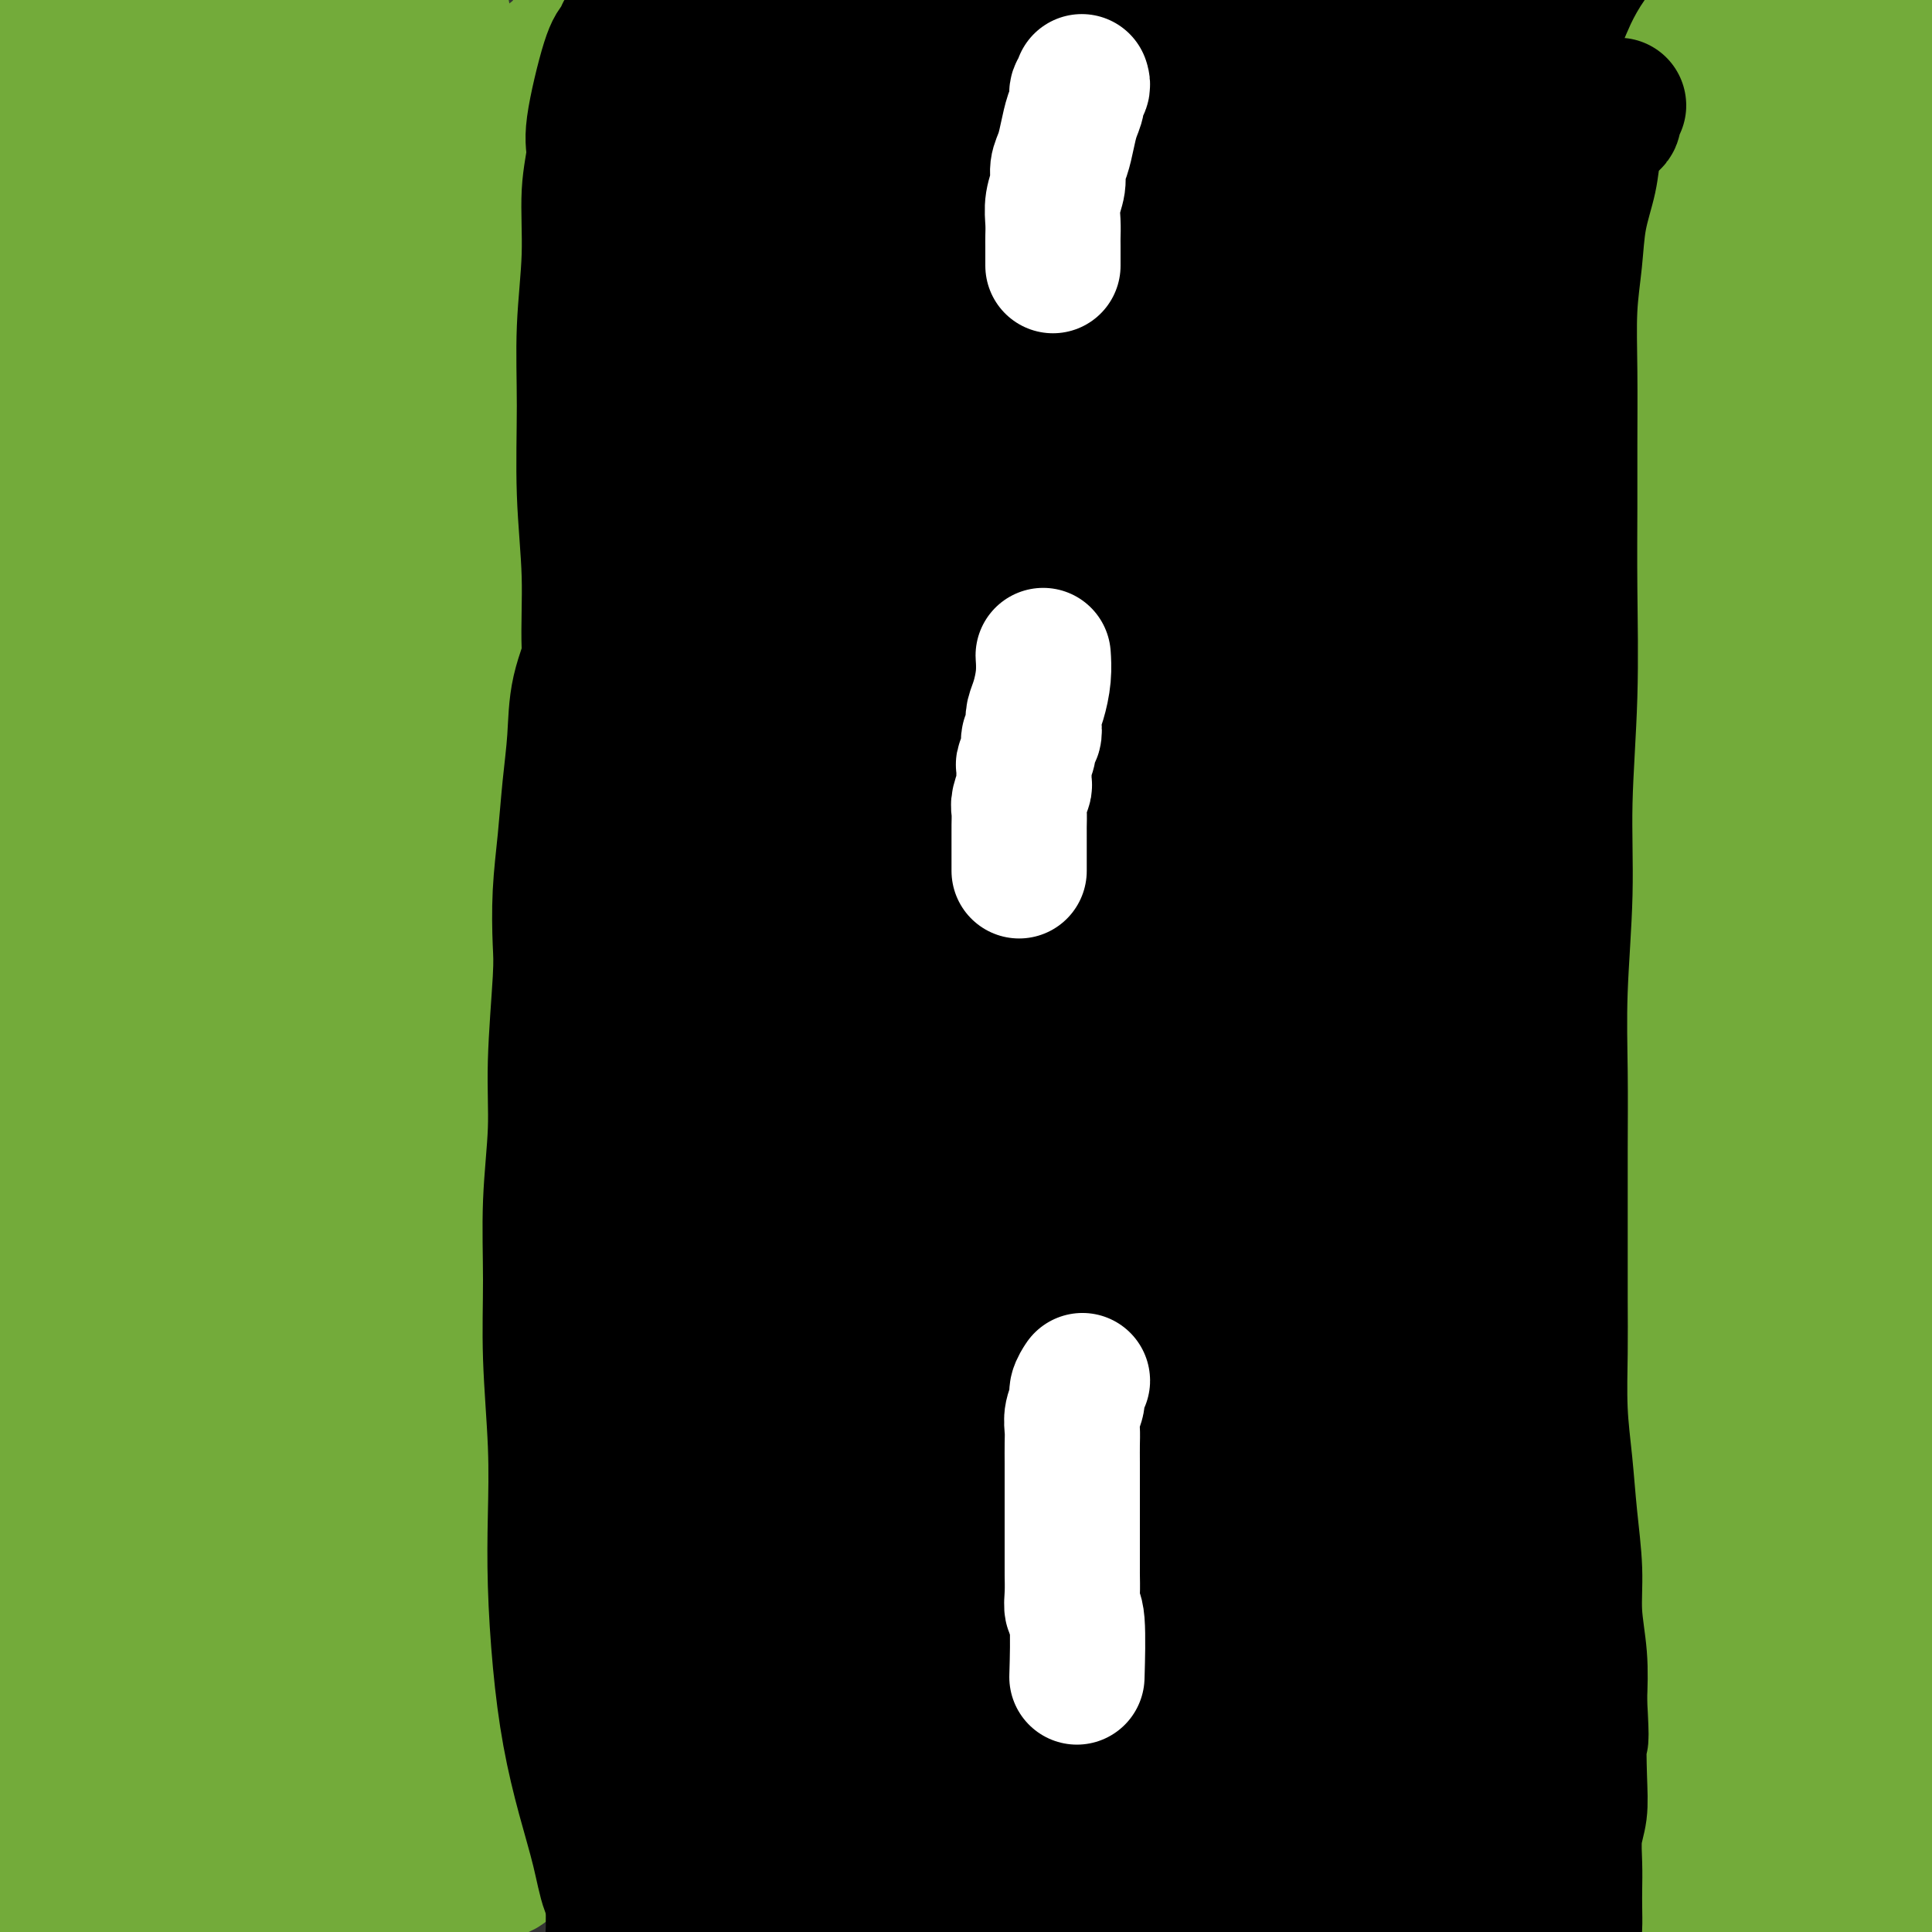 <svg viewBox='0 0 400 400' version='1.1' xmlns='http://www.w3.org/2000/svg' xmlns:xlink='http://www.w3.org/1999/xlink'><rect x="0" y="0" width="400" height="400" fill="#333333" stroke="none"/><g fill='none' stroke='#000000' stroke-width='28' stroke-linecap='round' stroke-linejoin='round'><path d='M188,5c0.011,-0.040 0.021,-0.081 0,0c-0.021,0.081 -0.075,0.282 0,0c0.075,-0.282 0.278,-1.047 0,0c-0.278,1.047 -1.038,3.906 -2,9c-0.962,5.094 -2.127,12.423 -3,18c-0.873,5.577 -1.453,9.403 -3,17c-1.547,7.597 -4.060,18.964 -6,30c-1.940,11.036 -3.306,21.740 -4,32c-0.694,10.260 -0.717,20.075 -1,28c-0.283,7.925 -0.826,13.962 -1,22c-0.174,8.038 0.023,18.079 0,27c-0.023,8.921 -0.264,16.722 0,25c0.264,8.278 1.032,17.033 2,24c0.968,6.967 2.135,12.145 3,18c0.865,5.855 1.428,12.385 2,18c0.572,5.615 1.153,10.314 2,15c0.847,4.686 1.960,9.359 3,14c1.040,4.641 2.008,9.249 3,14c0.992,4.751 2.010,9.646 3,14c0.990,4.354 1.953,8.167 3,12c1.047,3.833 2.179,7.684 3,11c0.821,3.316 1.332,6.095 2,9c0.668,2.905 1.492,5.934 2,9c0.508,3.066 0.698,6.170 1,9c0.302,2.830 0.715,5.388 1,8c0.285,2.612 0.444,5.278 1,8c0.556,2.722 1.511,5.500 2,8c0.489,2.500 0.513,4.722 1,8c0.487,3.278 1.439,7.613 2,10c0.561,2.387 0.732,2.825 1,4c0.268,1.175 0.634,3.088 1,5'/><path d='M206,431c4.879,23.857 2.578,11.998 2,8c-0.578,-3.998 0.569,-0.136 1,2c0.431,2.136 0.148,2.545 0,2c-0.148,-0.545 -0.161,-2.043 -1,-5c-0.839,-2.957 -2.506,-7.372 -4,-14c-1.494,-6.628 -2.817,-15.470 -4,-25c-1.183,-9.530 -2.228,-19.747 -3,-32c-0.772,-12.253 -1.271,-26.541 -1,-43c0.271,-16.459 1.314,-35.088 2,-47c0.686,-11.912 1.017,-17.106 2,-30c0.983,-12.894 2.619,-33.489 4,-54c1.381,-20.511 2.505,-40.938 3,-51c0.495,-10.062 0.359,-9.761 1,-16c0.641,-6.239 2.059,-19.020 4,-31c1.941,-11.980 4.405,-23.159 7,-34c2.595,-10.841 5.322,-21.345 7,-31c1.678,-9.655 2.306,-18.460 3,-25c0.694,-6.540 1.455,-10.816 2,-14c0.545,-3.184 0.874,-5.276 1,-6c0.126,-0.724 0.047,-0.078 0,0c-0.047,0.078 -0.063,-0.411 0,1c0.063,1.411 0.206,4.723 0,12c-0.206,7.277 -0.762,18.521 -4,34c-3.238,15.479 -9.158,35.195 -13,54c-3.842,18.805 -5.607,36.700 -7,54c-1.393,17.300 -2.413,34.004 -3,52c-0.587,17.996 -0.739,37.285 0,55c0.739,17.715 2.370,33.858 4,50'/><path d='M209,297c2.003,17.088 5.011,34.809 8,49c2.989,14.191 5.960,24.853 9,34c3.040,9.147 6.148,16.781 9,23c2.852,6.219 5.447,11.024 8,14c2.553,2.976 5.062,4.125 7,5c1.938,0.875 3.303,1.478 5,2c1.697,0.522 3.724,0.965 5,0c1.276,-0.965 1.801,-3.337 2,-6c0.199,-2.663 0.072,-5.618 -1,-14c-1.072,-8.382 -3.090,-22.191 -5,-34c-1.910,-11.809 -3.712,-21.617 -5,-33c-1.288,-11.383 -2.062,-24.341 -3,-38c-0.938,-13.659 -2.039,-28.020 -2,-46c0.039,-17.980 1.219,-39.579 3,-59c1.781,-19.421 4.163,-36.665 6,-53c1.837,-16.335 3.130,-31.761 5,-47c1.870,-15.239 4.317,-30.291 6,-44c1.683,-13.709 2.602,-26.076 3,-36c0.398,-9.924 0.274,-17.404 0,-23c-0.274,-5.596 -0.698,-9.306 -1,-11c-0.302,-1.694 -0.480,-1.372 -1,-1c-0.520,0.372 -1.381,0.792 -3,4c-1.619,3.208 -3.996,9.203 -9,22c-5.004,12.797 -12.637,32.395 -19,51c-6.363,18.605 -11.458,36.217 -15,54c-3.542,17.783 -5.530,35.735 -7,55c-1.470,19.265 -2.422,39.842 -3,59c-0.578,19.158 -0.784,36.898 0,54c0.784,17.102 2.557,33.566 4,49c1.443,15.434 2.555,29.838 4,41c1.445,11.162 3.222,19.081 5,27'/><path d='M224,395c2.893,20.786 3.624,14.253 5,13c1.376,-1.253 3.396,2.776 4,4c0.604,1.224 -0.210,-0.358 0,-1c0.210,-0.642 1.443,-0.344 2,-4c0.557,-3.656 0.438,-11.267 1,-24c0.562,-12.733 1.806,-30.587 4,-51c2.194,-20.413 5.340,-43.385 9,-66c3.660,-22.615 7.836,-44.874 12,-66c4.164,-21.126 8.318,-41.120 11,-59c2.682,-17.880 3.894,-33.645 5,-44c1.106,-10.355 2.107,-15.301 3,-25c0.893,-9.699 1.678,-24.151 2,-30c0.322,-5.849 0.182,-3.095 0,-6c-0.182,-2.905 -0.404,-11.471 -1,-15c-0.596,-3.529 -1.564,-2.023 -2,-2c-0.436,0.023 -0.340,-1.437 -1,0c-0.660,1.437 -2.077,5.772 -4,13c-1.923,7.228 -4.352,17.350 -6,25c-1.648,7.650 -2.515,12.828 -5,24c-2.485,11.172 -6.588,28.339 -10,47c-3.412,18.661 -6.133,38.816 -8,57c-1.867,18.184 -2.879,34.397 -3,59c-0.121,24.603 0.651,57.595 1,76c0.349,18.405 0.276,22.224 1,32c0.724,9.776 2.246,25.508 3,36c0.754,10.492 0.739,15.744 1,19c0.261,3.256 0.796,4.516 1,5c0.204,0.484 0.075,0.192 0,0c-0.075,-0.192 -0.097,-0.282 0,-2c0.097,-1.718 0.313,-5.062 0,-13c-0.313,-7.938 -1.157,-20.469 -2,-33'/><path d='M247,364c0.044,-17.082 1.153,-35.787 3,-57c1.847,-21.213 4.432,-44.933 7,-69c2.568,-24.067 5.117,-48.481 8,-72c2.883,-23.519 6.098,-46.142 8,-64c1.902,-17.858 2.491,-30.952 4,-46c1.509,-15.048 3.937,-32.049 5,-41c1.063,-8.951 0.760,-9.853 1,-13c0.240,-3.147 1.022,-8.539 1,-11c-0.022,-2.461 -0.849,-1.992 -1,-2c-0.151,-0.008 0.373,-0.494 0,1c-0.373,1.494 -1.642,4.968 -3,9c-1.358,4.032 -2.805,8.622 -4,15c-1.195,6.378 -2.137,14.545 -3,25c-0.863,10.455 -1.645,23.199 -3,39c-1.355,15.801 -3.282,34.660 -5,57c-1.718,22.340 -3.225,48.161 -4,73c-0.775,24.839 -0.817,48.694 0,72c0.817,23.306 2.495,46.061 4,65c1.505,18.939 2.838,34.063 4,46c1.162,11.937 2.153,20.688 3,27c0.847,6.312 1.550,10.185 2,13c0.450,2.815 0.648,4.572 1,5c0.352,0.428 0.859,-0.475 1,-1c0.141,-0.525 -0.083,-0.673 0,-2c0.083,-1.327 0.474,-3.833 1,-10c0.526,-6.167 1.188,-15.996 2,-31c0.812,-15.004 1.776,-35.183 4,-58c2.224,-22.817 5.710,-48.270 9,-72c3.290,-23.730 6.386,-45.735 9,-66c2.614,-20.265 4.747,-38.790 6,-55c1.253,-16.210 1.627,-30.105 2,-44'/><path d='M309,97c4.734,-58.293 -0.432,-34.526 -3,-31c-2.568,3.526 -2.538,-13.190 -3,-23c-0.462,-9.810 -1.415,-12.716 -2,-15c-0.585,-2.284 -0.801,-3.947 -1,-5c-0.199,-1.053 -0.382,-1.497 -1,-2c-0.618,-0.503 -1.670,-1.066 -3,-1c-1.330,0.066 -2.939,0.761 -5,2c-2.061,1.239 -4.575,3.023 -7,6c-2.425,2.977 -4.761,7.147 -7,14c-2.239,6.853 -4.382,16.391 -7,31c-2.618,14.609 -5.711,34.291 -8,54c-2.289,19.709 -3.774,39.446 -5,62c-1.226,22.554 -2.191,47.926 -3,72c-0.809,24.074 -1.460,46.849 -2,67c-0.540,20.151 -0.968,37.678 -1,50c-0.032,12.322 0.332,19.437 1,25c0.668,5.563 1.640,9.572 2,11c0.360,1.428 0.108,0.274 0,0c-0.108,-0.274 -0.072,0.331 0,0c0.072,-0.331 0.180,-1.598 0,-4c-0.180,-2.402 -0.648,-5.940 0,-14c0.648,-8.060 2.413,-20.641 6,-37c3.587,-16.359 8.995,-36.495 15,-57c6.005,-20.505 12.608,-41.377 18,-64c5.392,-22.623 9.574,-46.995 12,-63c2.426,-16.005 3.095,-23.642 3,-35c-0.095,-11.358 -0.954,-26.439 -2,-37c-1.046,-10.561 -2.280,-16.604 -3,-22c-0.720,-5.396 -0.924,-10.145 -1,-15c-0.076,-4.855 -0.022,-9.816 0,-12c0.022,-2.184 0.011,-1.592 0,-1'/><path d='M302,53c-0.930,-13.749 -0.256,-4.620 0,-1c0.256,3.620 0.095,1.733 0,1c-0.095,-0.733 -0.125,-0.311 0,1c0.125,1.311 0.406,3.513 0,6c-0.406,2.487 -1.498,5.260 -3,13c-1.502,7.740 -3.414,20.446 -6,35c-2.586,14.554 -5.845,30.954 -8,43c-2.155,12.046 -3.207,19.737 -4,32c-0.793,12.263 -1.326,29.097 -1,42c0.326,12.903 1.510,21.876 3,30c1.490,8.124 3.285,15.398 5,21c1.715,5.602 3.349,9.531 5,12c1.651,2.469 3.319,3.477 4,4c0.681,0.523 0.374,0.562 1,0c0.626,-0.562 2.186,-1.726 4,-5c1.814,-3.274 3.883,-8.657 6,-15c2.117,-6.343 4.283,-13.646 6,-21c1.717,-7.354 2.984,-14.757 4,-22c1.016,-7.243 1.779,-14.324 2,-21c0.221,-6.676 -0.102,-12.946 0,-18c0.102,-5.054 0.629,-8.890 1,-14c0.371,-5.110 0.587,-11.493 1,-18c0.413,-6.507 1.022,-13.137 1,-20c-0.022,-6.863 -0.675,-13.957 -1,-21c-0.325,-7.043 -0.322,-14.033 -1,-20c-0.678,-5.967 -2.037,-10.911 -3,-15c-0.963,-4.089 -1.532,-7.322 -3,-9c-1.468,-1.678 -3.837,-1.800 -5,-2c-1.163,-0.200 -1.121,-0.477 -3,1c-1.879,1.477 -5.680,4.708 -9,8c-3.320,3.292 -6.160,6.646 -9,10'/><path d='M289,90c-4.360,4.886 -6.261,8.100 -10,15c-3.739,6.900 -9.316,17.488 -14,30c-4.684,12.512 -8.474,26.950 -12,42c-3.526,15.050 -6.788,30.711 -9,47c-2.212,16.289 -3.373,33.207 -4,48c-0.627,14.793 -0.718,27.461 -1,39c-0.282,11.539 -0.755,21.949 -1,30c-0.245,8.051 -0.264,13.743 0,18c0.264,4.257 0.809,7.079 1,9c0.191,1.921 0.028,2.940 0,3c-0.028,0.060 0.080,-0.840 0,-1c-0.080,-0.160 -0.349,0.420 -1,-1c-0.651,-1.420 -1.685,-4.839 -3,-9c-1.315,-4.161 -2.911,-9.062 -4,-16c-1.089,-6.938 -1.671,-15.912 -1,-31c0.671,-15.088 2.595,-36.290 5,-57c2.405,-20.710 5.291,-40.930 8,-60c2.709,-19.070 5.242,-36.991 8,-53c2.758,-16.009 5.741,-30.105 8,-43c2.259,-12.895 3.795,-24.587 5,-35c1.205,-10.413 2.079,-19.546 3,-27c0.921,-7.454 1.888,-13.230 2,-18c0.112,-4.770 -0.630,-8.534 -1,-10c-0.370,-1.466 -0.368,-0.634 -1,0c-0.632,0.634 -1.899,1.071 -4,3c-2.101,1.929 -5.038,5.350 -7,9c-1.962,3.650 -2.951,7.531 -5,15c-2.049,7.469 -5.157,18.528 -8,32c-2.843,13.472 -5.419,29.358 -7,45c-1.581,15.642 -2.166,31.041 -3,49c-0.834,17.959 -1.917,38.480 -3,59'/><path d='M230,222c-1.229,27.217 -1.301,41.258 -1,58c0.301,16.742 0.975,36.185 2,52c1.025,15.815 2.402,28.002 4,39c1.598,10.998 3.418,20.808 5,27c1.582,6.192 2.925,8.767 4,11c1.075,2.233 1.880,4.125 4,7c2.120,2.875 5.553,6.735 8,9c2.447,2.265 3.906,2.936 5,3c1.094,0.064 1.822,-0.477 2,0c0.178,0.477 -0.194,1.974 0,-1c0.194,-2.974 0.954,-10.419 1,-17c0.046,-6.581 -0.622,-12.299 0,-27c0.622,-14.701 2.534,-38.387 4,-62c1.466,-23.613 2.485,-47.154 3,-69c0.515,-21.846 0.525,-41.998 0,-62c-0.525,-20.002 -1.586,-39.853 -3,-56c-1.414,-16.147 -3.182,-28.590 -5,-39c-1.818,-10.410 -3.685,-18.786 -5,-26c-1.315,-7.214 -2.078,-13.264 -3,-19c-0.922,-5.736 -2.005,-11.158 -3,-14c-0.995,-2.842 -1.904,-3.105 -3,-5c-1.096,-1.895 -2.381,-5.420 -4,-7c-1.619,-1.580 -3.572,-1.213 -5,-1c-1.428,0.213 -2.333,0.271 -4,2c-1.667,1.729 -4.098,5.128 -8,12c-3.902,6.872 -9.274,17.218 -17,33c-7.726,15.782 -17.805,37.000 -25,58c-7.195,21.000 -11.506,41.784 -15,60c-3.494,18.216 -6.171,33.866 -8,50c-1.829,16.134 -2.808,32.753 -3,47c-0.192,14.247 0.404,26.124 1,38'/><path d='M161,323c0.136,17.897 1.476,20.140 3,26c1.524,5.860 3.232,15.339 5,22c1.768,6.661 3.595,10.506 5,13c1.405,2.494 2.389,3.637 3,4c0.611,0.363 0.849,-0.055 1,0c0.151,0.055 0.214,0.582 0,-1c-0.214,-1.582 -0.705,-5.272 -1,-8c-0.295,-2.728 -0.393,-4.492 -2,-18c-1.607,-13.508 -4.724,-38.760 -6,-55c-1.276,-16.240 -0.711,-23.469 0,-42c0.711,-18.531 1.567,-48.363 5,-75c3.433,-26.637 9.441,-50.077 14,-70c4.559,-19.923 7.667,-36.328 10,-48c2.333,-11.672 3.891,-18.610 5,-24c1.109,-5.390 1.770,-9.230 2,-12c0.230,-2.770 0.031,-4.468 0,-5c-0.031,-0.532 0.107,0.102 0,0c-0.107,-0.102 -0.458,-0.938 -1,0c-0.542,0.938 -1.276,3.652 -2,6c-0.724,2.348 -1.440,4.330 -3,10c-1.560,5.670 -3.965,15.027 -7,29c-3.035,13.973 -6.699,32.561 -9,51c-2.301,18.439 -3.237,36.728 -4,56c-0.763,19.272 -1.353,39.525 -2,59c-0.647,19.475 -1.353,38.171 -1,55c0.353,16.829 1.764,31.792 3,45c1.236,13.208 2.298,24.661 4,33c1.702,8.339 4.044,13.565 6,18c1.956,4.435 3.527,8.079 5,11c1.473,2.921 2.850,5.120 4,6c1.150,0.880 2.075,0.440 3,0'/><path d='M201,409c1.169,1.411 0.591,1.938 0,-1c-0.591,-2.938 -1.193,-9.343 -3,-20c-1.807,-10.657 -4.817,-25.568 -7,-43c-2.183,-17.432 -3.537,-37.385 -5,-59c-1.463,-21.615 -3.033,-44.892 -3,-69c0.033,-24.108 1.670,-49.049 4,-71c2.330,-21.951 5.354,-40.913 7,-57c1.646,-16.087 1.916,-29.298 2,-41c0.084,-11.702 -0.016,-21.897 0,-30c0.016,-8.103 0.149,-14.116 0,-19c-0.149,-4.884 -0.580,-8.638 -1,-12c-0.420,-3.362 -0.831,-6.330 -1,-8c-0.169,-1.670 -0.098,-2.041 0,-2c0.098,0.041 0.222,0.495 0,1c-0.222,0.505 -0.788,1.060 -1,3c-0.212,1.940 -0.068,5.263 0,9c0.068,3.737 0.061,7.888 0,15c-0.061,7.112 -0.175,17.185 0,25c0.175,7.815 0.639,13.371 1,23c0.361,9.629 0.618,23.332 2,39c1.382,15.668 3.890,33.303 5,53c1.110,19.697 0.823,41.456 1,50c0.177,8.544 0.818,3.874 1,11c0.182,7.126 -0.095,26.050 0,35c0.095,8.950 0.562,7.927 1,10c0.438,2.073 0.846,7.242 1,10c0.154,2.758 0.055,3.104 0,3c-0.055,-0.104 -0.066,-0.657 0,-1c0.066,-0.343 0.210,-0.477 0,-2c-0.210,-1.523 -0.774,-4.435 -1,-11c-0.226,-6.565 -0.113,-16.782 0,-27'/><path d='M204,223c0.456,-15.721 2.098,-34.523 3,-46c0.902,-11.477 1.066,-15.629 2,-25c0.934,-9.371 2.640,-23.961 4,-37c1.360,-13.039 2.375,-24.529 3,-34c0.625,-9.471 0.861,-16.924 1,-27c0.139,-10.076 0.180,-22.775 0,-31c-0.180,-8.225 -0.581,-11.977 -1,-15c-0.419,-3.023 -0.855,-5.318 -1,-8c-0.145,-2.682 0.003,-5.751 0,-7c-0.003,-1.249 -0.155,-0.677 0,-1c0.155,-0.323 0.617,-1.541 1,-3c0.383,-1.459 0.688,-3.158 1,-4c0.312,-0.842 0.632,-0.828 1,-1c0.368,-0.172 0.783,-0.532 1,-1c0.217,-0.468 0.237,-1.045 0,-1c-0.237,0.045 -0.729,0.712 -1,3c-0.271,2.288 -0.320,6.198 -2,15c-1.680,8.802 -4.990,22.497 -10,37c-5.010,14.503 -11.720,29.812 -17,46c-5.280,16.188 -9.129,33.253 -13,50c-3.871,16.747 -7.763,33.176 -12,49c-4.237,15.824 -8.819,31.042 -12,44c-3.181,12.958 -4.961,23.655 -7,33c-2.039,9.345 -4.336,17.338 -6,25c-1.664,7.662 -2.695,14.991 -4,22c-1.305,7.009 -2.886,13.697 -4,20c-1.114,6.303 -1.763,12.222 -2,17c-0.237,4.778 -0.064,8.415 0,11c0.064,2.585 0.017,4.119 0,5c-0.017,0.881 -0.005,1.109 0,1c0.005,-0.109 0.002,-0.554 0,-1'/><path d='M129,359c-0.319,5.133 -0.117,1.464 0,0c0.117,-1.464 0.149,-0.723 0,-3c-0.149,-2.277 -0.478,-7.572 -1,-13c-0.522,-5.428 -1.237,-10.990 -2,-19c-0.763,-8.010 -1.574,-18.469 -2,-31c-0.426,-12.531 -0.467,-27.135 -1,-42c-0.533,-14.865 -1.559,-29.992 -2,-45c-0.441,-15.008 -0.296,-29.897 0,-43c0.296,-13.103 0.743,-24.420 1,-34c0.257,-9.580 0.325,-17.421 1,-24c0.675,-6.579 1.956,-11.894 3,-17c1.044,-5.106 1.852,-10.003 3,-16c1.148,-5.997 2.637,-13.095 4,-20c1.363,-6.905 2.599,-13.618 4,-20c1.401,-6.382 2.968,-12.432 4,-17c1.032,-4.568 1.529,-7.654 2,-9c0.471,-1.346 0.916,-0.951 1,-1c0.084,-0.049 -0.194,-0.540 0,1c0.194,1.540 0.859,5.113 1,12c0.141,6.887 -0.242,17.089 -3,33c-2.758,15.911 -7.891,37.532 -12,60c-4.109,22.468 -7.193,45.782 -9,69c-1.807,23.218 -2.338,46.341 -2,67c0.338,20.659 1.545,38.854 4,55c2.455,16.146 6.160,30.244 9,41c2.840,10.756 4.816,18.171 7,25c2.184,6.829 4.575,13.073 6,17c1.425,3.927 1.885,5.539 3,8c1.115,2.461 2.887,5.773 4,8c1.113,2.227 1.569,3.369 2,4c0.431,0.631 0.837,0.752 1,1c0.163,0.248 0.081,0.624 0,1'/><path d='M155,407c3.378,9.285 0.322,0.497 -1,-3c-1.322,-3.497 -0.910,-1.702 -2,-6c-1.090,-4.298 -3.681,-14.687 -5,-22c-1.319,-7.313 -1.364,-11.549 -2,-20c-0.636,-8.451 -1.861,-21.116 -3,-44c-1.139,-22.884 -2.192,-55.985 -3,-75c-0.808,-19.015 -1.372,-23.942 -1,-37c0.372,-13.058 1.679,-34.245 3,-51c1.321,-16.755 2.654,-29.077 4,-41c1.346,-11.923 2.704,-23.447 4,-32c1.296,-8.553 2.529,-14.135 4,-21c1.471,-6.865 3.179,-15.012 5,-22c1.821,-6.988 3.754,-12.816 5,-17c1.246,-4.184 1.804,-6.724 2,-8c0.196,-1.276 0.029,-1.289 0,-1c-0.029,0.289 0.081,0.878 0,2c-0.081,1.122 -0.354,2.775 -1,7c-0.646,4.225 -1.666,11.021 -4,21c-2.334,9.979 -5.984,23.143 -9,39c-3.016,15.857 -5.400,34.409 -7,52c-1.600,17.591 -2.416,34.220 -3,51c-0.584,16.780 -0.935,33.709 -1,51c-0.065,17.291 0.155,34.943 1,51c0.845,16.057 2.314,30.521 4,43c1.686,12.479 3.590,22.975 6,32c2.410,9.025 5.326,16.580 8,22c2.674,5.420 5.106,8.704 7,11c1.894,2.296 3.250,3.605 4,4c0.750,0.395 0.894,-0.124 1,0c0.106,0.124 0.173,0.893 0,0c-0.173,-0.893 -0.587,-3.446 -1,-6'/><path d='M170,387c-0.793,-3.492 -2.776,-9.220 -5,-17c-2.224,-7.780 -4.689,-17.610 -7,-30c-2.311,-12.390 -4.466,-27.339 -6,-44c-1.534,-16.661 -2.445,-35.035 -3,-53c-0.555,-17.965 -0.753,-35.522 0,-51c0.753,-15.478 2.457,-28.875 4,-42c1.543,-13.125 2.924,-25.976 5,-37c2.076,-11.024 4.845,-20.222 8,-31c3.155,-10.778 6.695,-23.137 9,-30c2.305,-6.863 3.374,-8.229 5,-11c1.626,-2.771 3.808,-6.945 6,-9c2.192,-2.055 4.392,-1.991 5,-2c0.608,-0.009 -0.377,-0.092 0,0c0.377,0.092 2.117,0.358 3,1c0.883,0.642 0.909,1.660 2,3c1.091,1.340 3.249,3.004 5,5c1.751,1.996 3.097,4.325 5,8c1.903,3.675 4.363,8.695 7,15c2.637,6.305 5.452,13.893 8,23c2.548,9.107 4.830,19.732 7,31c2.170,11.268 4.230,23.180 6,36c1.770,12.820 3.251,26.548 5,41c1.749,14.452 3.767,29.627 6,44c2.233,14.373 4.681,27.945 7,40c2.319,12.055 4.509,22.594 7,33c2.491,10.406 5.283,20.678 7,27c1.717,6.322 2.361,8.694 4,13c1.639,4.306 4.274,10.546 6,15c1.726,4.454 2.541,7.122 4,10c1.459,2.878 3.560,5.965 5,8c1.440,2.035 2.220,3.017 3,4'/><path d='M288,387c3.080,6.651 1.781,4.779 2,5c0.219,0.221 1.956,2.533 3,4c1.044,1.467 1.394,2.087 2,3c0.606,0.913 1.469,2.120 2,3c0.531,0.880 0.730,1.432 1,2c0.270,0.568 0.613,1.150 1,1c0.387,-0.150 0.820,-1.033 1,-1c0.180,0.033 0.107,0.982 0,0c-0.107,-0.982 -0.247,-3.897 -1,-9c-0.753,-5.103 -2.119,-12.395 -3,-22c-0.881,-9.605 -1.277,-21.522 -2,-36c-0.723,-14.478 -1.775,-31.516 -2,-50c-0.225,-18.484 0.375,-38.414 1,-58c0.625,-19.586 1.274,-38.826 2,-57c0.726,-18.174 1.530,-35.280 2,-51c0.470,-15.720 0.606,-30.055 1,-43c0.394,-12.945 1.047,-24.501 2,-35c0.953,-10.499 2.205,-19.942 3,-29c0.795,-9.058 1.132,-17.731 2,-25c0.868,-7.269 2.267,-13.135 3,-19c0.733,-5.865 0.800,-11.728 1,-16c0.200,-4.272 0.533,-6.953 1,-9c0.467,-2.047 1.068,-3.459 1,-4c-0.068,-0.541 -0.807,-0.211 -1,0c-0.193,0.211 0.158,0.301 0,1c-0.158,0.699 -0.824,2.005 -1,4c-0.176,1.995 0.138,4.679 0,7c-0.138,2.321 -0.730,4.279 -1,7c-0.270,2.721 -0.220,6.206 0,12c0.220,5.794 0.610,13.897 1,22'/><path d='M309,-6c-0.304,13.951 -0.064,22.327 0,34c0.064,11.673 -0.047,26.642 0,41c0.047,14.358 0.253,28.105 0,43c-0.253,14.895 -0.964,30.938 -2,47c-1.036,16.062 -2.397,32.142 -3,48c-0.603,15.858 -0.447,31.496 -1,44c-0.553,12.504 -1.813,21.876 -2,38c-0.187,16.124 0.700,38.999 1,48c0.300,9.001 0.012,4.129 0,5c-0.012,0.871 0.251,7.486 1,15c0.749,7.514 1.982,15.926 3,23c1.018,7.074 1.820,12.809 3,18c1.180,5.191 2.736,9.837 4,14c1.264,4.163 2.235,7.844 3,11c0.765,3.156 1.324,5.788 2,8c0.676,2.212 1.468,4.003 2,5c0.532,0.997 0.804,1.200 1,1c0.196,-0.200 0.315,-0.804 0,-2c-0.315,-1.196 -1.065,-2.983 -2,-6c-0.935,-3.017 -2.056,-7.263 -3,-13c-0.944,-5.737 -1.711,-12.965 -3,-23c-1.289,-10.035 -3.101,-22.878 -4,-38c-0.899,-15.122 -0.886,-32.525 -1,-50c-0.114,-17.475 -0.356,-35.022 0,-51c0.356,-15.978 1.308,-30.386 2,-44c0.692,-13.614 1.124,-26.433 2,-37c0.876,-10.567 2.197,-18.884 3,-28c0.803,-9.116 1.086,-19.033 2,-29c0.914,-9.967 2.457,-19.983 4,-30'/><path d='M321,86c2.942,-31.113 3.797,-24.896 5,-28c1.203,-3.104 2.754,-15.530 4,-24c1.246,-8.470 2.188,-12.986 3,-17c0.812,-4.014 1.494,-7.528 2,-10c0.506,-2.472 0.837,-3.903 1,-5c0.163,-1.097 0.160,-1.859 0,-2c-0.160,-0.141 -0.476,0.339 -1,1c-0.524,0.661 -1.257,1.501 -2,3c-0.743,1.499 -1.497,3.655 -2,5c-0.503,1.345 -0.754,1.880 -1,3c-0.246,1.120 -0.486,2.827 -1,5c-0.514,2.173 -1.304,4.814 -2,7c-0.696,2.186 -1.300,3.919 -2,7c-0.700,3.081 -1.496,7.509 -2,13c-0.504,5.491 -0.716,12.043 -1,21c-0.284,8.957 -0.638,20.318 -1,33c-0.362,12.682 -0.731,26.686 -1,40c-0.269,13.314 -0.439,25.938 0,40c0.439,14.062 1.488,29.562 2,39c0.512,9.438 0.488,12.813 1,27c0.512,14.187 1.560,39.184 2,52c0.440,12.816 0.273,13.450 1,22c0.727,8.550 2.350,25.015 3,34c0.650,8.985 0.327,10.489 1,14c0.673,3.511 2.340,9.029 3,13c0.660,3.971 0.311,6.394 1,11c0.689,4.606 2.416,11.394 3,15c0.584,3.606 0.024,4.030 0,6c-0.024,1.970 0.488,5.485 1,9'/><path d='M338,420c1.840,16.661 0.441,7.312 0,4c-0.441,-3.312 0.075,-0.588 0,1c-0.075,1.588 -0.740,2.039 -1,2c-0.260,-0.039 -0.114,-0.567 0,-1c0.114,-0.433 0.197,-0.772 0,-2c-0.197,-1.228 -0.673,-3.346 -1,-5c-0.327,-1.654 -0.504,-2.846 -1,-5c-0.496,-2.154 -1.310,-5.272 -2,-9c-0.690,-3.728 -1.257,-8.067 -2,-13c-0.743,-4.933 -1.662,-10.461 -3,-19c-1.338,-8.539 -3.094,-20.091 -4,-33c-0.906,-12.909 -0.963,-27.176 -1,-41c-0.037,-13.824 -0.055,-27.206 0,-40c0.055,-12.794 0.182,-25.001 0,-36c-0.182,-10.999 -0.675,-20.792 -1,-30c-0.325,-9.208 -0.483,-17.832 -1,-25c-0.517,-7.168 -1.393,-12.881 -2,-20c-0.607,-7.119 -0.943,-15.643 -1,-24c-0.057,-8.357 0.167,-16.545 0,-24c-0.167,-7.455 -0.725,-14.176 -1,-21c-0.275,-6.824 -0.266,-13.751 0,-20c0.266,-6.249 0.789,-11.820 1,-16c0.211,-4.180 0.109,-6.967 0,-10c-0.109,-3.033 -0.225,-6.310 0,-9c0.225,-2.690 0.792,-4.793 1,-7c0.208,-2.207 0.056,-4.517 0,-6c-0.056,-1.483 -0.016,-2.138 0,-3c0.016,-0.862 0.008,-1.931 0,-3'/><path d='M319,5c0.298,-11.616 0.043,-3.656 0,-1c-0.043,2.656 0.126,0.007 0,-1c-0.126,-1.007 -0.545,-0.372 -1,0c-0.455,0.372 -0.944,0.481 -2,1c-1.056,0.519 -2.680,1.448 -4,2c-1.320,0.552 -2.338,0.726 -3,1c-0.662,0.274 -0.968,0.648 -2,1c-1.032,0.352 -2.788,0.684 -4,1c-1.212,0.316 -1.879,0.618 -3,1c-1.121,0.382 -2.696,0.845 -4,1c-1.304,0.155 -2.337,0.002 -4,0c-1.663,-0.002 -3.954,0.145 -6,0c-2.046,-0.145 -3.846,-0.584 -6,-1c-2.154,-0.416 -4.663,-0.808 -7,-1c-2.337,-0.192 -4.504,-0.184 -7,0c-2.496,0.184 -5.322,0.543 -8,1c-2.678,0.457 -5.210,1.011 -9,2c-3.790,0.989 -8.840,2.412 -13,4c-4.160,1.588 -7.429,3.340 -12,6c-4.571,2.660 -10.442,6.228 -16,10c-5.558,3.772 -10.802,7.748 -15,11c-4.198,3.252 -7.349,5.781 -10,9c-2.651,3.219 -4.803,7.129 -7,11c-2.197,3.871 -4.440,7.703 -7,13c-2.560,5.297 -5.439,12.059 -8,19c-2.561,6.941 -4.805,14.061 -7,22c-2.195,7.939 -4.341,16.697 -6,26c-1.659,9.303 -2.829,19.152 -4,29'/><path d='M144,172c-3.151,16.972 -2.529,20.903 -3,29c-0.471,8.097 -2.036,20.360 -3,32c-0.964,11.640 -1.327,22.656 -2,35c-0.673,12.344 -1.655,26.017 -2,35c-0.345,8.983 -0.052,13.277 0,23c0.052,9.723 -0.138,24.877 0,33c0.138,8.123 0.605,9.216 1,13c0.395,3.784 0.719,10.260 1,14c0.281,3.740 0.519,4.745 1,7c0.481,2.255 1.205,5.760 2,9c0.795,3.240 1.662,6.215 2,8c0.338,1.785 0.147,2.380 0,3c-0.147,0.620 -0.250,1.267 0,2c0.250,0.733 0.851,1.554 1,2c0.149,0.446 -0.156,0.516 0,1c0.156,0.484 0.774,1.381 1,2c0.226,0.619 0.060,0.959 0,1c-0.060,0.041 -0.014,-0.219 0,0c0.014,0.219 -0.005,0.915 0,1c0.005,0.085 0.033,-0.441 0,-1c-0.033,-0.559 -0.126,-1.152 0,-4c0.126,-2.848 0.473,-7.951 0,-14c-0.473,-6.049 -1.765,-13.044 -3,-22c-1.235,-8.956 -2.413,-19.874 -4,-32c-1.587,-12.126 -3.583,-25.459 -5,-39c-1.417,-13.541 -2.256,-27.289 -3,-40c-0.744,-12.711 -1.393,-24.384 -2,-36c-0.607,-11.616 -1.174,-23.176 -1,-33c0.174,-9.824 1.087,-17.912 2,-26'/><path d='M127,175c0.395,-19.309 1.883,-20.081 3,-25c1.117,-4.919 1.862,-13.987 3,-21c1.138,-7.013 2.670,-11.973 4,-17c1.330,-5.027 2.460,-10.121 4,-15c1.540,-4.879 3.491,-9.543 5,-13c1.509,-3.457 2.576,-5.707 4,-8c1.424,-2.293 3.205,-4.630 5,-7c1.795,-2.370 3.602,-4.772 5,-7c1.398,-2.228 2.386,-4.282 4,-6c1.614,-1.718 3.855,-3.100 5,-4c1.145,-0.900 1.193,-1.319 2,-2c0.807,-0.681 2.373,-1.623 3,-2c0.627,-0.377 0.313,-0.188 0,0'/></g>
<g fill='none' stroke='#FFFFFF' stroke-width='28' stroke-linecap='round' stroke-linejoin='round'><path d='M224,17c-0.000,-0.000 -0.000,-0.001 0,0c0.000,0.001 0.001,0.003 0,0c-0.001,-0.003 -0.004,-0.013 0,0c0.004,0.013 0.016,0.047 0,0c-0.016,-0.047 -0.060,-0.176 0,0c0.060,0.176 0.223,0.658 0,1c-0.223,0.342 -0.833,0.545 -1,1c-0.167,0.455 0.109,1.160 0,2c-0.109,0.840 -0.603,1.813 -1,3c-0.397,1.187 -0.699,2.589 -1,4c-0.301,1.411 -0.603,2.832 -1,4c-0.397,1.168 -0.891,2.085 -1,3c-0.109,0.915 0.167,1.830 0,3c-0.167,1.170 -0.777,2.597 -1,4c-0.223,1.403 -0.060,2.782 0,4c0.060,1.218 0.016,2.274 0,3c-0.016,0.726 -0.004,1.122 0,2c0.004,0.878 0.001,2.236 0,3c-0.001,0.764 -0.000,0.932 0,1c0.000,0.068 0.000,0.034 0,0'/><path d='M216,136c-0.000,-0.002 -0.000,-0.003 0,0c0.000,0.003 0.001,0.012 0,0c-0.001,-0.012 -0.003,-0.043 0,0c0.003,0.043 0.011,0.161 0,0c-0.011,-0.161 -0.042,-0.602 0,0c0.042,0.602 0.156,2.245 0,4c-0.156,1.755 -0.582,3.622 -1,5c-0.418,1.378 -0.829,2.269 -1,3c-0.171,0.731 -0.102,1.303 0,2c0.102,0.697 0.238,1.518 0,2c-0.238,0.482 -0.849,0.623 -1,1c-0.151,0.377 0.157,0.988 0,2c-0.157,1.012 -0.778,2.425 -1,3c-0.222,0.575 -0.045,0.313 0,1c0.045,0.687 -0.040,2.324 0,3c0.040,0.676 0.207,0.390 0,1c-0.207,0.610 -0.788,2.116 -1,3c-0.212,0.884 -0.057,1.145 0,2c0.057,0.855 0.015,2.303 0,3c-0.015,0.697 -0.004,0.643 0,1c0.004,0.357 0.001,1.127 0,2c-0.001,0.873 -0.000,1.850 0,3c0.000,1.150 0.000,2.471 0,3c-0.000,0.529 -0.000,0.264 0,0'/><path d='M224,286c0.000,-0.000 0.000,-0.000 0,0c-0.000,0.000 -0.000,0.000 0,0c0.000,-0.000 0.001,-0.002 0,0c-0.001,0.002 -0.004,0.007 0,0c0.004,-0.007 0.016,-0.025 0,0c-0.016,0.025 -0.061,0.092 0,0c0.061,-0.092 0.226,-0.345 0,0c-0.226,0.345 -0.845,1.288 -1,2c-0.155,0.712 0.155,1.193 0,2c-0.155,0.807 -0.774,1.941 -1,3c-0.226,1.059 -0.061,2.042 0,3c0.061,0.958 0.016,1.890 0,3c-0.016,1.110 -0.004,2.397 0,4c0.004,1.603 0.001,3.522 0,5c-0.001,1.478 -0.000,2.516 0,4c0.000,1.484 0.000,3.415 0,5c-0.000,1.585 -0.001,2.824 0,4c0.001,1.176 0.004,2.288 0,3c-0.004,0.712 -0.015,1.023 0,2c0.015,0.977 0.057,2.621 0,4c-0.057,1.379 -0.211,2.493 0,3c0.211,0.507 0.788,0.406 1,3c0.212,2.594 0.061,7.884 0,10c-0.061,2.116 -0.030,1.058 0,0'/></g>
<g fill='none' stroke='#6D6E70' stroke-width='28' stroke-linecap='round' stroke-linejoin='round'><path d='M377,390c0.005,0.013 0.011,0.025 0,0c-0.011,-0.025 -0.037,-0.089 0,0c0.037,0.089 0.137,0.329 0,0c-0.137,-0.329 -0.512,-1.227 -1,-3c-0.488,-1.773 -1.090,-4.423 -2,-8c-0.910,-3.577 -2.127,-8.083 -3,-15c-0.873,-6.917 -1.402,-16.245 -2,-26c-0.598,-9.755 -1.267,-19.939 -2,-29c-0.733,-9.061 -1.531,-17.001 -2,-24c-0.469,-6.999 -0.610,-13.058 -1,-18c-0.390,-4.942 -1.029,-8.768 -1,-12c0.029,-3.232 0.728,-5.871 1,-9c0.272,-3.129 0.119,-6.747 0,-8c-0.119,-1.253 -0.204,-0.140 0,-1c0.204,-0.860 0.698,-3.694 1,-6c0.302,-2.306 0.412,-4.086 1,-6c0.588,-1.914 1.653,-3.964 2,-6c0.347,-2.036 -0.023,-4.060 0,-6c0.023,-1.940 0.440,-3.796 1,-6c0.560,-2.204 1.263,-4.757 2,-7c0.737,-2.243 1.508,-4.177 2,-6c0.492,-1.823 0.705,-3.534 1,-5c0.295,-1.466 0.670,-2.687 1,-4c0.330,-1.313 0.613,-2.719 1,-4c0.387,-1.281 0.877,-2.436 1,-3c0.123,-0.564 -0.121,-0.536 0,-1c0.121,-0.464 0.606,-1.418 1,-2c0.394,-0.582 0.697,-0.791 1,-1'/><path d='M379,174c1.381,-5.832 -0.165,-3.913 -1,1c-0.835,4.913 -0.957,12.820 -1,17c-0.043,4.180 -0.006,4.632 -2,18c-1.994,13.368 -6.019,39.652 -8,54c-1.981,14.348 -1.920,16.760 -2,21c-0.080,4.240 -0.303,10.307 0,20c0.303,9.693 1.131,23.011 2,31c0.869,7.989 1.778,10.650 3,16c1.222,5.350 2.759,13.388 4,20c1.241,6.612 2.188,11.797 3,16c0.812,4.203 1.489,7.423 2,10c0.511,2.577 0.857,4.510 1,6c0.143,1.490 0.085,2.537 0,3c-0.085,0.463 -0.197,0.341 0,0c0.197,-0.341 0.702,-0.900 1,-2c0.298,-1.100 0.388,-2.741 1,-5c0.612,-2.259 1.747,-5.137 3,-13c1.253,-7.863 2.623,-20.711 4,-33c1.377,-12.289 2.762,-24.021 3,-34c0.238,-9.979 -0.669,-18.207 -1,-26c-0.331,-7.793 -0.086,-15.152 0,-22c0.086,-6.848 0.013,-13.186 0,-17c-0.013,-3.814 0.035,-5.104 0,-9c-0.035,-3.896 -0.153,-10.399 0,-16c0.153,-5.601 0.576,-10.301 1,-15'/><path d='M392,215c0.166,-18.744 0.582,-13.106 1,-13c0.418,0.106 0.840,-5.322 1,-8c0.160,-2.678 0.060,-2.607 0,-3c-0.060,-0.393 -0.079,-1.250 0,-2c0.079,-0.750 0.257,-1.393 0,-1c-0.257,0.393 -0.947,1.822 -1,2c-0.053,0.178 0.532,-0.897 0,2c-0.532,2.897 -2.182,9.765 -4,19c-1.818,9.235 -3.806,20.838 -6,32c-2.194,11.162 -4.596,21.885 -6,33c-1.404,11.115 -1.810,22.623 -2,32c-0.190,9.377 -0.162,16.624 0,24c0.162,7.376 0.460,14.881 1,21c0.540,6.119 1.322,10.853 2,15c0.678,4.147 1.251,7.709 2,10c0.749,2.291 1.674,3.313 2,4c0.326,0.687 0.052,1.040 0,1c-0.052,-0.040 0.118,-0.473 0,-1c-0.118,-0.527 -0.523,-1.147 -1,-3c-0.477,-1.853 -1.025,-4.939 -2,-9c-0.975,-4.061 -2.377,-9.098 -4,-19c-1.623,-9.902 -3.468,-24.668 -5,-38c-1.532,-13.332 -2.750,-25.229 -4,-38c-1.250,-12.771 -2.533,-26.417 -3,-37c-0.467,-10.583 -0.120,-18.104 1,-27c1.120,-8.896 3.011,-19.168 5,-30c1.989,-10.832 4.074,-22.226 6,-33c1.926,-10.774 3.691,-20.929 5,-30c1.309,-9.071 2.160,-17.058 3,-24c0.840,-6.942 1.669,-12.841 2,-18c0.331,-5.159 0.166,-9.580 0,-14'/><path d='M385,62c3.587,-28.313 1.553,-11.096 1,-6c-0.553,5.096 0.374,-1.931 1,-6c0.626,-4.069 0.952,-5.182 1,-6c0.048,-0.818 -0.183,-1.341 0,-2c0.183,-0.659 0.781,-1.454 1,-2c0.219,-0.546 0.059,-0.842 0,-1c-0.059,-0.158 -0.016,-0.179 0,0c0.016,0.179 0.006,0.557 0,3c-0.006,2.443 -0.007,6.951 0,10c0.007,3.049 0.023,4.640 0,13c-0.023,8.360 -0.085,23.490 -1,37c-0.915,13.510 -2.685,25.401 -4,38c-1.315,12.599 -2.177,25.905 -3,38c-0.823,12.095 -1.608,22.980 -2,32c-0.392,9.020 -0.390,16.174 0,22c0.390,5.826 1.167,10.323 2,14c0.833,3.677 1.722,6.535 2,8c0.278,1.465 -0.053,1.537 0,2c0.053,0.463 0.491,1.317 0,-2c-0.491,-3.317 -1.911,-10.807 -3,-21c-1.089,-10.193 -1.848,-23.091 -2,-36c-0.152,-12.909 0.303,-25.830 0,-38c-0.303,-12.170 -1.363,-23.588 -2,-33c-0.637,-9.412 -0.850,-16.816 -1,-24c-0.150,-7.184 -0.236,-14.146 0,-21c0.236,-6.854 0.795,-13.600 1,-20c0.205,-6.400 0.055,-12.454 0,-18c-0.055,-5.546 -0.016,-10.585 0,-14c0.016,-3.415 0.008,-5.208 0,-7'/><path d='M376,22c-0.036,-13.238 -0.625,-6.333 -1,-4c-0.375,2.333 -0.537,0.095 -1,-1c-0.463,-1.095 -1.227,-1.046 -2,-1c-0.773,0.046 -1.554,0.089 -2,0c-0.446,-0.089 -0.557,-0.310 -1,0c-0.443,0.310 -1.218,1.150 -2,2c-0.782,0.850 -1.572,1.711 -2,3c-0.428,1.289 -0.494,3.008 -1,6c-0.506,2.992 -1.452,7.259 -3,14c-1.548,6.741 -3.697,15.958 -6,28c-2.303,12.042 -4.758,26.909 -7,40c-2.242,13.091 -4.269,24.407 -5,34c-0.731,9.593 -0.166,17.462 0,23c0.166,5.538 -0.069,8.745 0,12c0.069,3.255 0.441,6.557 1,10c0.559,3.443 1.306,7.028 2,10c0.694,2.972 1.335,5.331 2,8c0.665,2.669 1.355,5.648 2,8c0.645,2.352 1.245,4.079 2,6c0.755,1.921 1.666,4.037 2,5c0.334,0.963 0.093,0.772 0,1c-0.093,0.228 -0.037,0.876 0,1c0.037,0.124 0.057,-0.276 0,0c-0.057,0.276 -0.191,1.229 0,-1c0.191,-2.229 0.705,-7.638 1,-14c0.295,-6.362 0.370,-13.675 1,-21c0.630,-7.325 1.815,-14.663 3,-22'/><path d='M359,169c1.453,-14.472 2.585,-22.652 4,-32c1.415,-9.348 3.112,-19.865 4,-28c0.888,-8.135 0.967,-13.887 1,-21c0.033,-7.113 0.020,-15.587 0,-20c-0.020,-4.413 -0.048,-4.764 0,-6c0.048,-1.236 0.171,-3.355 0,-5c-0.171,-1.645 -0.637,-2.815 -1,-5c-0.363,-2.185 -0.623,-5.387 -1,-8c-0.377,-2.613 -0.872,-4.639 -1,-7c-0.128,-2.361 0.110,-5.056 0,-7c-0.110,-1.944 -0.568,-3.137 -1,-4c-0.432,-0.863 -0.838,-1.395 -1,-2c-0.162,-0.605 -0.081,-1.284 0,-2c0.081,-0.716 0.162,-1.471 0,-2c-0.162,-0.529 -0.569,-0.834 -1,-1c-0.431,-0.166 -0.888,-0.193 -1,0c-0.112,0.193 0.120,0.604 0,1c-0.120,0.396 -0.593,0.775 -1,1c-0.407,0.225 -0.749,0.295 -1,3c-0.251,2.705 -0.412,8.045 -1,14c-0.588,5.955 -1.602,12.527 -2,19c-0.398,6.473 -0.181,12.849 0,20c0.181,7.151 0.325,15.078 1,22c0.675,6.922 1.882,12.838 3,18c1.118,5.162 2.146,9.570 3,14c0.854,4.430 1.535,8.882 2,12c0.465,3.118 0.713,4.902 1,7c0.287,2.098 0.613,4.511 1,6c0.387,1.489 0.835,2.055 1,3c0.165,0.945 0.047,2.270 0,3c-0.047,0.730 -0.024,0.865 0,1'/><path d='M368,163c1.680,13.416 -0.120,3.957 -1,0c-0.880,-3.957 -0.840,-2.412 -1,-2c-0.160,0.412 -0.519,-0.308 -1,-2c-0.481,-1.692 -1.085,-4.356 -2,-7c-0.915,-2.644 -2.142,-5.270 -3,-8c-0.858,-2.730 -1.347,-5.565 -2,-8c-0.653,-2.435 -1.471,-4.468 -2,-7c-0.529,-2.532 -0.771,-5.561 -1,-8c-0.229,-2.439 -0.446,-4.289 -1,-6c-0.554,-1.711 -1.443,-3.284 -2,-6c-0.557,-2.716 -0.780,-6.574 -1,-9c-0.220,-2.426 -0.437,-3.420 -1,-6c-0.563,-2.580 -1.471,-6.746 -2,-9c-0.529,-2.254 -0.678,-2.596 -1,-4c-0.322,-1.404 -0.815,-3.869 -1,-6c-0.185,-2.131 -0.060,-3.928 0,-6c0.060,-2.072 0.057,-4.418 0,-6c-0.057,-1.582 -0.167,-2.400 0,-3c0.167,-0.600 0.611,-0.981 1,-2c0.389,-1.019 0.724,-2.674 1,-4c0.276,-1.326 0.493,-2.322 1,-4c0.507,-1.678 1.305,-4.038 2,-6c0.695,-1.962 1.289,-3.526 2,-5c0.711,-1.474 1.541,-2.859 2,-4c0.459,-1.141 0.547,-2.038 1,-3c0.453,-0.962 1.272,-1.989 2,-3c0.728,-1.011 1.364,-2.005 2,-3'/><path d='M360,26c2.285,-5.661 0.996,-2.812 1,-2c0.004,0.812 1.300,-0.412 2,-1c0.700,-0.588 0.805,-0.539 1,-1c0.195,-0.461 0.479,-1.433 1,-2c0.521,-0.567 1.280,-0.730 2,-1c0.720,-0.270 1.400,-0.647 2,-1c0.600,-0.353 1.119,-0.683 2,-1c0.881,-0.317 2.123,-0.621 3,-1c0.877,-0.379 1.390,-0.834 2,-1c0.610,-0.166 1.317,-0.042 2,0c0.683,0.042 1.341,0.002 2,0c0.659,-0.002 1.320,0.034 2,0c0.680,-0.034 1.378,-0.140 2,0c0.622,0.140 1.166,0.524 2,1c0.834,0.476 1.956,1.045 3,2c1.044,0.955 2.009,2.298 3,4c0.991,1.702 2.006,3.765 3,6c0.994,2.235 1.965,4.643 3,7c1.035,2.357 2.135,4.661 3,7c0.865,2.339 1.496,4.711 2,7c0.504,2.289 0.882,4.495 1,7c0.118,2.505 -0.022,5.309 0,7c0.022,1.691 0.207,2.268 0,7c-0.207,4.732 -0.804,13.617 -1,17c-0.196,3.383 0.010,1.263 0,3c-0.010,1.737 -0.237,7.330 -1,12c-0.763,4.670 -2.064,8.417 -3,12c-0.936,3.583 -1.509,7.002 -2,10c-0.491,2.998 -0.902,5.576 -1,7c-0.098,1.424 0.115,1.692 0,2c-0.115,0.308 -0.557,0.654 -1,1'/><path d='M395,134c-1.250,6.982 -0.377,2.438 -1,-2c-0.623,-4.438 -2.744,-8.769 -4,-14c-1.256,-5.231 -1.646,-11.361 -2,-17c-0.354,-5.639 -0.672,-10.787 -1,-17c-0.328,-6.213 -0.667,-13.492 -1,-17c-0.333,-3.508 -0.658,-3.245 -1,-4c-0.342,-0.755 -0.699,-2.529 -1,-5c-0.301,-2.471 -0.547,-5.640 -1,-9c-0.453,-3.360 -1.114,-6.913 -2,-10c-0.886,-3.087 -1.996,-5.709 -3,-8c-1.004,-2.291 -1.902,-4.251 -3,-6c-1.098,-1.749 -2.395,-3.288 -3,-4c-0.605,-0.712 -0.518,-0.597 -1,-1c-0.482,-0.403 -1.532,-1.323 -2,-2c-0.468,-0.677 -0.355,-1.112 -1,-2c-0.645,-0.888 -2.047,-2.231 -3,-3c-0.953,-0.769 -1.455,-0.966 -2,-2c-0.545,-1.034 -1.131,-2.905 -2,-4c-0.869,-1.095 -2.020,-1.415 -3,-2c-0.980,-0.585 -1.788,-1.435 -2,-2c-0.212,-0.565 0.174,-0.844 0,-1c-0.174,-0.156 -0.907,-0.187 -1,0c-0.093,0.187 0.453,0.594 1,1'/><path d='M356,3c-2.973,-3.202 -0.907,-0.208 0,1c0.907,1.208 0.655,0.631 1,1c0.345,0.369 1.289,1.684 2,3c0.711,1.316 1.190,2.634 2,4c0.810,1.366 1.951,2.779 3,5c1.049,2.221 2.007,5.248 3,8c0.993,2.752 2.021,5.228 3,8c0.979,2.772 1.909,5.838 3,9c1.091,3.162 2.342,6.418 3,10c0.658,3.582 0.722,7.488 1,12c0.278,4.512 0.772,9.630 1,17c0.228,7.370 0.192,16.991 0,25c-0.192,8.009 -0.539,14.407 -1,24c-0.461,9.593 -1.035,22.383 -1,33c0.035,10.617 0.681,19.062 1,25c0.319,5.938 0.313,9.370 1,14c0.687,4.630 2.069,10.456 3,15c0.931,4.544 1.411,7.804 2,11c0.589,3.196 1.286,6.328 2,9c0.714,2.672 1.445,4.884 2,7c0.555,2.116 0.933,4.137 1,5c0.067,0.863 -0.179,0.568 0,1c0.179,0.432 0.781,1.589 1,2c0.219,0.411 0.055,0.075 0,0c-0.055,-0.075 -0.000,0.111 0,0c0.000,-0.111 -0.053,-0.521 0,-2c0.053,-1.479 0.213,-4.029 1,-8c0.787,-3.971 2.201,-9.363 5,-18c2.799,-8.637 6.984,-20.518 11,-31c4.016,-10.482 7.862,-19.566 10,-27c2.138,-7.434 2.569,-13.217 3,-19'/><path d='M419,147c4.464,-21.417 0.622,-22.460 -1,-23c-1.622,-0.540 -1.026,-0.576 -1,-1c0.026,-0.424 -0.517,-1.237 -1,-2c-0.483,-0.763 -0.904,-1.475 -1,-2c-0.096,-0.525 0.134,-0.864 0,-1c-0.134,-0.136 -0.634,-0.068 -1,0c-0.366,0.068 -0.600,0.136 -1,0c-0.400,-0.136 -0.965,-0.475 -2,0c-1.035,0.475 -2.538,1.764 -4,3c-1.462,1.236 -2.882,2.418 -4,4c-1.118,1.582 -1.935,3.564 -3,6c-1.065,2.436 -2.376,5.326 -4,9c-1.624,3.674 -3.559,8.133 -6,14c-2.441,5.867 -5.389,13.142 -8,21c-2.611,7.858 -4.885,16.298 -7,24c-2.115,7.702 -4.069,14.666 -5,20c-0.931,5.334 -0.838,9.040 -1,13c-0.162,3.960 -0.579,8.175 -1,12c-0.421,3.825 -0.846,7.260 -1,10c-0.154,2.740 -0.038,4.785 0,6c0.038,1.215 -0.001,1.599 0,2c0.001,0.401 0.044,0.819 0,1c-0.044,0.181 -0.173,0.124 0,0c0.173,-0.124 0.649,-0.315 1,-1c0.351,-0.685 0.575,-1.865 1,-4c0.425,-2.135 1.049,-5.225 2,-8c0.951,-2.775 2.230,-5.235 3,-8c0.770,-2.765 1.031,-5.834 2,-9c0.969,-3.166 2.645,-6.429 4,-11c1.355,-4.571 2.387,-10.449 3,-16c0.613,-5.551 0.806,-10.776 1,-16'/><path d='M384,190c0.618,-7.456 0.165,-10.098 0,-13c-0.165,-2.902 -0.040,-6.066 0,-9c0.040,-2.934 -0.003,-5.637 0,-7c0.003,-1.363 0.053,-1.386 0,-2c-0.053,-0.614 -0.209,-1.819 0,-3c0.209,-1.181 0.784,-2.338 1,-4c0.216,-1.662 0.073,-3.828 0,-5c-0.073,-1.172 -0.076,-1.350 0,-2c0.076,-0.650 0.231,-1.772 0,-4c-0.231,-2.228 -0.849,-5.563 -1,-7c-0.151,-1.437 0.167,-0.975 0,-1c-0.167,-0.025 -0.817,-0.538 -1,-1c-0.183,-0.462 0.100,-0.874 0,-1c-0.100,-0.126 -0.585,0.033 -1,0c-0.415,-0.033 -0.762,-0.260 -2,1c-1.238,1.260 -3.369,4.006 -4,4c-0.631,-0.006 0.237,-2.766 -3,5c-3.237,7.766 -10.578,26.057 -15,37c-4.422,10.943 -5.923,14.539 -9,27c-3.077,12.461 -7.729,33.788 -10,44c-2.271,10.212 -2.160,9.308 -2,14c0.160,4.692 0.368,14.980 1,20c0.632,5.020 1.686,4.774 2,6c0.314,1.226 -0.112,3.926 0,5c0.112,1.074 0.762,0.522 1,1c0.238,0.478 0.064,1.984 0,3c-0.064,1.016 -0.017,1.540 0,2c0.017,0.460 0.005,0.855 0,1c-0.005,0.145 -0.001,0.042 0,0c0.001,-0.042 0.001,-0.021 0,0'/><path d='M341,301c0.615,5.907 0.152,1.675 0,-1c-0.152,-2.675 0.008,-3.791 0,-6c-0.008,-2.209 -0.185,-5.510 0,-9c0.185,-3.490 0.732,-7.171 1,-13c0.268,-5.829 0.257,-13.808 1,-22c0.743,-8.192 2.241,-16.597 3,-23c0.759,-6.403 0.780,-10.804 1,-14c0.220,-3.196 0.640,-5.188 1,-7c0.360,-1.812 0.661,-3.446 1,-5c0.339,-1.554 0.718,-3.028 1,-5c0.282,-1.972 0.468,-4.441 1,-7c0.532,-2.559 1.411,-5.206 2,-8c0.589,-2.794 0.890,-5.733 1,-9c0.110,-3.267 0.029,-6.863 0,-10c-0.029,-3.137 -0.008,-5.816 0,-9c0.008,-3.184 0.002,-6.872 0,-10c-0.002,-3.128 0.001,-5.696 0,-8c-0.001,-2.304 -0.004,-4.345 0,-6c0.004,-1.655 0.015,-2.923 0,-4c-0.015,-1.077 -0.056,-1.963 0,-3c0.056,-1.037 0.209,-2.224 0,-2c-0.209,0.224 -0.781,1.860 -1,1c-0.219,-0.860 -0.087,-4.216 -2,2c-1.913,6.216 -5.872,22.006 -8,33c-2.128,10.994 -2.426,17.194 -3,25c-0.574,7.806 -1.424,17.217 -2,26c-0.576,8.783 -0.879,16.938 -1,25c-0.121,8.062 -0.061,16.031 0,24'/><path d='M337,256c-0.927,18.993 -0.244,16.477 1,19c1.244,2.523 3.050,10.087 4,16c0.950,5.913 1.043,10.175 2,15c0.957,4.825 2.779,10.214 4,15c1.221,4.786 1.842,8.971 3,13c1.158,4.029 2.852,7.903 5,13c2.148,5.097 4.750,11.419 6,15c1.250,3.581 1.147,4.423 2,7c0.853,2.577 2.663,6.889 4,10c1.337,3.111 2.201,5.020 3,7c0.799,1.980 1.532,4.030 2,5c0.468,0.970 0.669,0.860 1,1c0.331,0.140 0.790,0.529 1,1c0.210,0.471 0.169,1.023 0,1c-0.169,-0.023 -0.468,-0.621 -1,-2c-0.532,-1.379 -1.297,-3.539 -2,-6c-0.703,-2.461 -1.343,-5.222 -2,-8c-0.657,-2.778 -1.332,-5.572 -2,-12c-0.668,-6.428 -1.331,-16.488 -2,-23c-0.669,-6.512 -1.345,-9.474 -2,-17c-0.655,-7.526 -1.289,-19.615 -2,-27c-0.711,-7.385 -1.497,-10.065 -2,-13c-0.503,-2.935 -0.722,-6.124 -1,-8c-0.278,-1.876 -0.616,-2.439 -1,-3c-0.384,-0.561 -0.814,-1.119 -1,-1c-0.186,0.119 -0.127,0.917 0,1c0.127,0.083 0.322,-0.548 0,0c-0.322,0.548 -1.161,2.274 -2,4'/><path d='M355,279c-0.597,1.641 -0.591,3.743 -1,6c-0.409,2.257 -1.234,4.670 -2,8c-0.766,3.330 -1.473,7.578 -2,12c-0.527,4.422 -0.872,9.018 -1,14c-0.128,4.982 -0.038,10.351 0,15c0.038,4.649 0.022,8.580 0,13c-0.022,4.420 -0.052,9.329 0,13c0.052,3.671 0.185,6.103 1,9c0.815,2.897 2.312,6.259 3,9c0.688,2.741 0.565,4.860 1,7c0.435,2.140 1.427,4.299 2,6c0.573,1.701 0.728,2.942 1,4c0.272,1.058 0.661,1.932 1,3c0.339,1.068 0.627,2.331 1,3c0.373,0.669 0.831,0.746 1,1c0.169,0.254 0.050,0.686 0,1c-0.050,0.314 -0.031,0.508 0,1c0.031,0.492 0.073,1.280 0,1c-0.073,-0.280 -0.261,-1.627 0,-3c0.261,-1.373 0.971,-2.770 1,-4c0.029,-1.230 -0.624,-2.293 -1,-4c-0.376,-1.707 -0.476,-4.059 -1,-6c-0.524,-1.941 -1.474,-3.473 -2,-5c-0.526,-1.527 -0.630,-3.050 -1,-4c-0.370,-0.950 -1.006,-1.327 -2,-2c-0.994,-0.673 -2.344,-1.643 -3,-2c-0.656,-0.357 -0.616,-0.102 -1,0c-0.384,0.102 -1.192,0.051 -2,0'/><path d='M348,375c-1.929,0.026 -2.751,2.090 -3,3c-0.249,0.910 0.076,0.664 0,1c-0.076,0.336 -0.553,1.253 -1,2c-0.447,0.747 -0.863,1.325 -1,2c-0.137,0.675 0.004,1.449 0,2c-0.004,0.551 -0.152,0.880 0,1c0.152,0.120 0.605,0.033 1,0c0.395,-0.033 0.732,-0.010 1,0c0.268,0.010 0.465,0.006 1,0c0.535,-0.006 1.407,-0.016 2,0c0.593,0.016 0.907,0.056 1,0c0.093,-0.056 -0.036,-0.208 1,-1c1.036,-0.792 3.236,-2.223 4,-3c0.764,-0.777 0.092,-0.898 0,-1c-0.092,-0.102 0.397,-0.185 1,-1c0.603,-0.815 1.320,-2.363 2,-4c0.680,-1.637 1.323,-3.365 2,-5c0.677,-1.635 1.388,-3.179 2,-5c0.612,-1.821 1.126,-3.919 2,-6c0.874,-2.081 2.108,-4.146 3,-6c0.892,-1.854 1.444,-3.498 2,-5c0.556,-1.502 1.118,-2.861 2,-5c0.882,-2.139 2.084,-5.058 3,-7c0.916,-1.942 1.546,-2.908 2,-5c0.454,-2.092 0.732,-5.312 2,-10c1.268,-4.688 3.525,-10.845 5,-16c1.475,-5.155 2.169,-9.310 3,-13c0.831,-3.690 1.801,-6.917 3,-11c1.199,-4.083 2.628,-9.024 4,-14c1.372,-4.976 2.686,-9.988 4,-15'/><path d='M396,253c4.019,-15.449 2.567,-12.072 2,-14c-0.567,-1.928 -0.250,-9.161 0,-16c0.250,-6.839 0.433,-13.285 0,-20c-0.433,-6.715 -1.481,-13.698 -2,-20c-0.519,-6.302 -0.507,-11.924 -1,-17c-0.493,-5.076 -1.490,-9.608 -2,-13c-0.510,-3.392 -0.533,-5.644 -1,-9c-0.467,-3.356 -1.377,-7.814 -2,-12c-0.623,-4.186 -0.957,-8.099 -2,-13c-1.043,-4.901 -2.793,-10.789 -4,-16c-1.207,-5.211 -1.871,-9.746 -3,-14c-1.129,-4.254 -2.723,-8.229 -4,-12c-1.277,-3.771 -2.237,-7.340 -3,-11c-0.763,-3.660 -1.329,-7.412 -2,-11c-0.671,-3.588 -1.448,-7.013 -2,-10c-0.552,-2.987 -0.879,-5.537 -1,-8c-0.121,-2.463 -0.036,-4.841 0,-6c0.036,-1.159 0.021,-1.100 0,-1c-0.021,0.100 -0.050,0.241 0,0c0.050,-0.241 0.179,-0.865 0,-1c-0.179,-0.135 -0.666,0.218 -1,1c-0.334,0.782 -0.516,1.994 -1,3c-0.484,1.006 -1.271,1.805 -2,3c-0.729,1.195 -1.402,2.784 -2,5c-0.598,2.216 -1.123,5.058 -2,8c-0.877,2.942 -2.108,5.983 -3,9c-0.892,3.017 -1.446,6.008 -2,9'/><path d='M356,67c-2.343,6.907 -1.699,6.173 -2,7c-0.301,0.827 -1.546,3.215 -2,5c-0.454,1.785 -0.118,2.965 0,4c0.118,1.035 0.016,1.923 0,3c-0.016,1.077 0.052,2.341 0,3c-0.052,0.659 -0.224,0.712 0,1c0.224,0.288 0.845,0.809 1,1c0.155,0.191 -0.154,0.051 0,0c0.154,-0.051 0.772,-0.014 1,0c0.228,0.014 0.065,0.004 0,0c-0.065,-0.004 -0.033,-0.002 0,0'/><path d='M351,87c0.001,-0.001 0.001,-0.001 0,0c-0.001,0.001 -0.004,0.004 0,0c0.004,-0.004 0.016,-0.014 0,0c-0.016,0.014 -0.060,0.052 0,0c0.060,-0.052 0.223,-0.195 0,0c-0.223,0.195 -0.834,0.729 -1,0c-0.166,-0.729 0.112,-2.722 0,-4c-0.112,-1.278 -0.616,-1.843 -1,-3c-0.384,-1.157 -0.650,-2.907 -1,-5c-0.350,-2.093 -0.785,-4.530 -1,-6c-0.215,-1.470 -0.210,-1.973 0,-3c0.210,-1.027 0.624,-2.580 1,-4c0.376,-1.420 0.713,-2.709 1,-4c0.287,-1.291 0.526,-2.583 1,-4c0.474,-1.417 1.185,-2.958 2,-4c0.815,-1.042 1.735,-1.586 2,-2c0.265,-0.414 -0.124,-0.699 0,-1c0.124,-0.301 0.762,-0.616 1,-1c0.238,-0.384 0.078,-0.835 0,-1c-0.078,-0.165 -0.072,-0.044 0,0c0.072,0.044 0.212,0.012 0,0c-0.212,-0.012 -0.775,-0.003 -1,0c-0.225,0.003 -0.113,0.002 0,0'/></g>
<g fill='none' stroke='#73AB3A' stroke-width='28' stroke-linecap='round' stroke-linejoin='round'><path d='M365,385c0.339,-3.918 0.677,-7.837 1,-13c0.323,-5.163 0.629,-11.571 1,-20c0.371,-8.429 0.806,-18.878 1,-30c0.194,-11.122 0.145,-22.915 0,-32c-0.145,-9.085 -0.388,-15.462 -1,-25c-0.612,-9.538 -1.593,-22.237 -2,-34c-0.407,-11.763 -0.240,-22.589 0,-32c0.240,-9.411 0.551,-17.408 1,-26c0.449,-8.592 1.034,-17.780 2,-26c0.966,-8.220 2.312,-15.472 3,-20c0.688,-4.528 0.718,-6.331 1,-9c0.282,-2.669 0.818,-6.205 1,-8c0.182,-1.795 0.012,-1.848 0,-2c-0.012,-0.152 0.135,-0.403 0,0c-0.135,0.403 -0.553,1.458 -1,2c-0.447,0.542 -0.924,0.569 -3,7c-2.076,6.431 -5.750,19.265 -11,36c-5.250,16.735 -12.075,37.372 -16,55c-3.925,17.628 -4.949,32.249 -5,45c-0.051,12.751 0.873,23.633 2,34c1.127,10.367 2.458,20.219 4,29c1.542,8.781 3.295,16.490 5,24c1.705,7.510 3.364,14.820 5,21c1.636,6.180 3.251,11.228 5,17c1.749,5.772 3.632,12.268 5,17c1.368,4.732 2.222,7.701 3,12c0.778,4.299 1.479,9.927 2,13c0.521,3.073 0.863,3.592 1,4c0.137,0.408 0.068,0.704 0,1'/><path d='M369,425c4.032,17.142 1.113,5.499 0,1c-1.113,-4.499 -0.418,-1.852 0,-1c0.418,0.852 0.560,-0.092 0,-1c-0.560,-0.908 -1.820,-1.781 -4,-10c-2.180,-8.219 -5.278,-23.786 -7,-41c-1.722,-17.214 -2.066,-36.077 -2,-50c0.066,-13.923 0.542,-22.906 1,-29c0.458,-6.094 0.898,-9.300 1,-14c0.102,-4.700 -0.134,-10.894 0,-15c0.134,-4.106 0.638,-6.123 1,-12c0.362,-5.877 0.580,-15.613 1,-26c0.420,-10.387 1.040,-21.425 2,-31c0.960,-9.575 2.258,-17.686 3,-24c0.742,-6.314 0.928,-10.831 1,-14c0.072,-3.169 0.029,-4.990 0,-6c-0.029,-1.010 -0.045,-1.210 0,-1c0.045,0.210 0.152,0.828 0,1c-0.152,0.172 -0.561,-0.103 -1,1c-0.439,1.103 -0.906,3.583 -2,6c-1.094,2.417 -2.813,4.769 -4,8c-1.187,3.231 -1.840,7.339 -5,18c-3.160,10.661 -8.825,27.875 -12,39c-3.175,11.125 -3.859,16.160 -6,30c-2.141,13.840 -5.740,36.484 -7,51c-1.260,14.516 -0.182,20.905 1,28c1.182,7.095 2.469,14.897 4,22c1.531,7.103 3.305,13.505 5,19c1.695,5.495 3.310,10.081 5,14c1.690,3.919 3.455,7.170 5,10c1.545,2.830 2.870,5.237 4,7c1.130,1.763 2.065,2.881 3,4'/><path d='M356,409c1.789,3.484 0.262,1.693 0,1c-0.262,-0.693 0.742,-0.289 1,0c0.258,0.289 -0.228,0.463 0,0c0.228,-0.463 1.172,-1.561 2,-3c0.828,-1.439 1.541,-3.218 2,-5c0.459,-1.782 0.664,-3.568 2,-8c1.336,-4.432 3.804,-11.509 5,-16c1.196,-4.491 1.122,-6.397 2,-12c0.878,-5.603 2.708,-14.905 4,-24c1.292,-9.095 2.045,-17.984 3,-27c0.955,-9.016 2.111,-18.158 3,-27c0.889,-8.842 1.510,-17.385 2,-24c0.490,-6.615 0.849,-11.301 1,-17c0.151,-5.699 0.093,-12.409 0,-20c-0.093,-7.591 -0.220,-16.062 0,-22c0.220,-5.938 0.787,-9.341 1,-14c0.213,-4.659 0.071,-10.573 0,-15c-0.071,-4.427 -0.070,-7.368 0,-9c0.070,-1.632 0.208,-1.956 0,-2c-0.208,-0.044 -0.764,0.191 -1,0c-0.236,-0.191 -0.153,-0.808 0,0c0.153,0.808 0.377,3.040 0,4c-0.377,0.960 -1.356,0.646 -3,10c-1.644,9.354 -3.954,28.374 -6,47c-2.046,18.626 -3.827,36.859 -4,53c-0.173,16.141 1.261,30.192 3,44c1.739,13.808 3.783,27.374 6,39c2.217,11.626 4.609,21.313 7,31'/><path d='M386,393c3.156,14.978 4.545,17.424 6,21c1.455,3.576 2.975,8.281 4,11c1.025,2.719 1.553,3.453 2,4c0.447,0.547 0.813,0.907 1,1c0.187,0.093 0.197,-0.081 0,-1c-0.197,-0.919 -0.600,-2.583 -1,-6c-0.400,-3.417 -0.797,-8.588 -1,-18c-0.203,-9.412 -0.213,-23.065 0,-38c0.213,-14.935 0.647,-31.150 1,-45c0.353,-13.850 0.624,-25.333 1,-36c0.376,-10.667 0.858,-20.518 1,-28c0.142,-7.482 -0.056,-12.595 0,-17c0.056,-4.405 0.367,-8.102 0,-18c-0.367,-9.898 -1.412,-25.996 -2,-35c-0.588,-9.004 -0.719,-10.913 -1,-18c-0.281,-7.087 -0.713,-19.351 -1,-29c-0.287,-9.649 -0.429,-16.683 0,-24c0.429,-7.317 1.430,-14.917 2,-22c0.570,-7.083 0.707,-13.650 1,-19c0.293,-5.350 0.740,-9.484 1,-14c0.260,-4.516 0.334,-9.414 0,-14c-0.334,-4.586 -1.075,-8.862 -2,-13c-0.925,-4.138 -2.035,-8.139 -3,-11c-0.965,-2.861 -1.784,-4.581 -3,-6c-1.216,-1.419 -2.828,-2.537 -4,-3c-1.172,-0.463 -1.905,-0.270 -3,0c-1.095,0.270 -2.551,0.619 -4,2c-1.449,1.381 -2.890,3.795 -4,6c-1.110,2.205 -1.889,4.201 -3,7c-1.111,2.799 -2.556,6.399 -4,10'/><path d='M370,40c-2.909,7.128 -4.683,13.450 -7,26c-2.317,12.550 -5.178,31.330 -7,48c-1.822,16.670 -2.604,31.230 -3,45c-0.396,13.770 -0.407,26.752 0,38c0.407,11.248 1.230,20.764 2,28c0.770,7.236 1.485,12.192 2,16c0.515,3.808 0.829,6.468 1,8c0.171,1.532 0.200,1.937 0,1c-0.200,-0.937 -0.628,-3.217 -1,-6c-0.372,-2.783 -0.687,-6.071 -1,-10c-0.313,-3.929 -0.624,-8.501 -1,-11c-0.376,-2.499 -0.819,-2.927 -1,-11c-0.181,-8.073 -0.102,-23.790 0,-37c0.102,-13.210 0.226,-23.911 0,-31c-0.226,-7.089 -0.804,-10.566 -1,-18c-0.196,-7.434 -0.011,-18.826 0,-25c0.011,-6.174 -0.151,-7.130 0,-10c0.151,-2.870 0.614,-7.655 1,-11c0.386,-3.345 0.696,-5.250 1,-9c0.304,-3.750 0.603,-9.344 1,-15c0.397,-5.656 0.893,-11.375 1,-17c0.107,-5.625 -0.176,-11.157 0,-16c0.176,-4.843 0.811,-8.996 1,-12c0.189,-3.004 -0.067,-4.857 0,-6c0.067,-1.143 0.457,-1.574 0,-2c-0.457,-0.426 -1.762,-0.846 -2,-1c-0.238,-0.154 0.590,-0.041 0,1c-0.590,1.041 -2.597,3.012 -4,5c-1.403,1.988 -2.201,3.994 -3,6'/><path d='M349,14c-1.739,3.292 -2.587,5.521 -4,9c-1.413,3.479 -3.392,8.207 -5,13c-1.608,4.793 -2.846,9.650 -4,16c-1.154,6.350 -2.223,14.193 -3,20c-0.777,5.807 -1.262,9.578 -1,19c0.262,9.422 1.270,24.496 2,32c0.730,7.504 1.183,7.439 2,10c0.817,2.561 1.999,7.747 3,12c1.001,4.253 1.819,7.571 3,11c1.181,3.429 2.723,6.967 4,10c1.277,3.033 2.290,5.559 3,8c0.710,2.441 1.119,4.796 2,7c0.881,2.204 2.235,4.257 3,6c0.765,1.743 0.941,3.175 1,4c0.059,0.825 0.002,1.042 0,1c-0.002,-0.042 0.053,-0.345 0,0c-0.053,0.345 -0.213,1.336 0,0c0.213,-1.336 0.799,-4.999 1,-7c0.201,-2.001 0.015,-2.339 0,-4c-0.015,-1.661 0.140,-4.646 0,-8c-0.140,-3.354 -0.573,-7.078 -1,-11c-0.427,-3.922 -0.846,-8.041 -1,-13c-0.154,-4.959 -0.041,-10.758 0,-19c0.041,-8.242 0.012,-18.926 0,-29c-0.012,-10.074 -0.006,-19.537 0,-29'/><path d='M354,72c-0.019,-22.767 0.434,-20.183 1,-23c0.566,-2.817 1.245,-11.035 2,-17c0.755,-5.965 1.585,-9.675 2,-12c0.415,-2.325 0.416,-3.263 1,-5c0.584,-1.737 1.750,-4.271 3,-7c1.250,-2.729 2.585,-5.653 3,-7c0.415,-1.347 -0.089,-1.116 0,-1c0.089,0.116 0.771,0.118 1,0c0.229,-0.118 0.005,-0.355 0,0c-0.005,0.355 0.210,1.304 0,3c-0.210,1.696 -0.844,4.140 -2,8c-1.156,3.860 -2.834,9.138 -5,17c-2.166,7.862 -4.820,18.310 -7,28c-2.180,9.690 -3.887,18.624 -5,27c-1.113,8.376 -1.630,16.194 -2,23c-0.370,6.806 -0.591,12.600 -1,18c-0.409,5.400 -1.007,10.405 -1,14c0.007,3.595 0.618,5.781 1,8c0.382,2.219 0.535,4.472 1,7c0.465,2.528 1.241,5.333 2,8c0.759,2.667 1.499,5.198 2,7c0.501,1.802 0.763,2.877 1,4c0.237,1.123 0.451,2.296 1,4c0.549,1.704 1.435,3.939 2,6c0.565,2.061 0.808,3.947 1,6c0.192,2.053 0.332,4.271 1,11c0.668,6.729 1.864,17.969 3,28c1.136,10.031 2.212,18.854 3,25c0.788,6.146 1.289,9.616 2,16c0.711,6.384 1.632,15.681 2,20c0.368,4.319 0.184,3.659 0,3'/><path d='M366,291c1.705,16.229 0.468,5.300 0,1c-0.468,-4.300 -0.168,-1.972 0,-1c0.168,0.972 0.203,0.588 0,0c-0.203,-0.588 -0.644,-1.380 -1,-3c-0.356,-1.620 -0.628,-4.067 -1,-6c-0.372,-1.933 -0.843,-3.351 -1,-6c-0.157,-2.649 0.001,-6.531 0,-8c-0.001,-1.469 -0.162,-0.527 0,-6c0.162,-5.473 0.648,-17.361 1,-22c0.352,-4.639 0.570,-2.028 1,-4c0.430,-1.972 1.072,-8.528 2,-15c0.928,-6.472 2.144,-12.860 3,-19c0.856,-6.140 1.354,-12.030 2,-18c0.646,-5.970 1.441,-12.019 2,-17c0.559,-4.981 0.883,-8.895 1,-14c0.117,-5.105 0.027,-11.400 0,-17c-0.027,-5.600 0.008,-10.505 0,-16c-0.008,-5.495 -0.058,-11.579 0,-17c0.058,-5.421 0.224,-10.177 0,-15c-0.224,-4.823 -0.838,-9.713 -1,-14c-0.162,-4.287 0.127,-7.971 0,-11c-0.127,-3.029 -0.670,-5.404 -1,-7c-0.330,-1.596 -0.449,-2.414 -1,-3c-0.551,-0.586 -1.536,-0.940 -2,-1c-0.464,-0.060 -0.407,0.176 -1,1c-0.593,0.824 -1.836,2.237 -3,4c-1.164,1.763 -2.248,3.876 -3,6c-0.752,2.124 -1.171,4.260 -2,7c-0.829,2.740 -2.069,6.084 -3,9c-0.931,2.916 -1.552,5.405 -2,8c-0.448,2.595 -0.724,5.298 -1,8'/><path d='M355,95c-1.334,6.143 -0.669,5.502 -1,7c-0.331,1.498 -1.657,5.136 -2,8c-0.343,2.864 0.297,4.954 0,8c-0.297,3.046 -1.529,7.049 -2,10c-0.471,2.951 -0.179,4.850 0,7c0.179,2.150 0.244,4.552 0,7c-0.244,2.448 -0.798,4.941 -1,7c-0.202,2.059 -0.051,3.685 0,6c0.051,2.315 0.000,5.320 0,7c-0.000,1.680 0.049,2.035 0,4c-0.049,1.965 -0.195,5.539 0,8c0.195,2.461 0.732,3.809 1,5c0.268,1.191 0.266,2.227 0,4c-0.266,1.773 -0.796,4.285 -1,6c-0.204,1.715 -0.082,2.632 0,4c0.082,1.368 0.124,3.186 0,5c-0.124,1.814 -0.415,3.625 -1,5c-0.585,1.375 -1.466,2.316 -2,3c-0.534,0.684 -0.721,1.112 -1,2c-0.279,0.888 -0.648,2.238 -1,3c-0.352,0.762 -0.686,0.937 -1,1c-0.314,0.063 -0.610,0.014 -1,0c-0.390,-0.014 -0.876,0.006 -1,0c-0.124,-0.006 0.114,-0.037 0,0c-0.114,0.037 -0.581,0.141 -1,0c-0.419,-0.141 -0.789,-0.529 -1,-3c-0.211,-2.471 -0.261,-7.027 0,-9c0.261,-1.973 0.833,-1.364 1,-2c0.167,-0.636 -0.070,-2.517 0,-4c0.070,-1.483 0.449,-2.566 1,-5c0.551,-2.434 1.276,-6.217 2,-10'/><path d='M343,179c0.686,-4.387 0.401,-4.854 1,-7c0.599,-2.146 2.083,-5.970 3,-9c0.917,-3.030 1.267,-5.265 2,-8c0.733,-2.735 1.848,-5.971 3,-9c1.152,-3.029 2.342,-5.851 4,-10c1.658,-4.149 3.784,-9.626 5,-13c1.216,-3.374 1.522,-4.646 2,-7c0.478,-2.354 1.129,-5.789 2,-9c0.871,-3.211 1.962,-6.197 3,-9c1.038,-2.803 2.021,-5.423 3,-8c0.979,-2.577 1.953,-5.110 3,-8c1.047,-2.890 2.167,-6.137 3,-9c0.833,-2.863 1.378,-5.341 2,-8c0.622,-2.659 1.322,-5.500 2,-8c0.678,-2.500 1.333,-4.660 2,-7c0.667,-2.340 1.344,-4.862 2,-7c0.656,-2.138 1.290,-3.893 2,-6c0.710,-2.107 1.497,-4.566 2,-7c0.503,-2.434 0.723,-4.842 1,-7c0.277,-2.158 0.611,-4.067 1,-6c0.389,-1.933 0.834,-3.891 1,-5c0.166,-1.109 0.053,-1.370 0,-2c-0.053,-0.630 -0.046,-1.629 0,-2c0.046,-0.371 0.131,-0.113 0,0c-0.131,0.113 -0.478,0.082 -1,0c-0.522,-0.082 -1.217,-0.214 -2,0c-0.783,0.214 -1.652,0.776 -2,1c-0.348,0.224 -0.174,0.112 0,0'/><path d='M33,-3c0.149,-0.320 0.297,-0.641 0,0c-0.297,0.641 -1.040,2.243 -2,4c-0.960,1.757 -2.138,3.668 -4,7c-1.862,3.332 -4.408,8.086 -7,18c-2.592,9.914 -5.230,24.990 -7,36c-1.770,11.010 -2.674,17.955 -3,27c-0.326,9.045 -0.075,20.190 -1,32c-0.925,11.810 -3.025,24.283 -3,36c0.025,11.717 2.177,22.676 3,34c0.823,11.324 0.319,23.013 1,34c0.681,10.987 2.546,21.271 4,31c1.454,9.729 2.495,18.904 4,26c1.505,7.096 3.474,12.113 6,18c2.526,5.887 5.611,12.643 8,19c2.389,6.357 4.084,12.316 6,18c1.916,5.684 4.054,11.091 6,16c1.946,4.909 3.700,9.318 5,13c1.300,3.682 2.144,6.638 3,9c0.856,2.362 1.723,4.129 2,5c0.277,0.871 -0.034,0.846 0,1c0.034,0.154 0.415,0.488 0,0c-0.415,-0.488 -1.625,-1.796 -3,-4c-1.375,-2.204 -2.913,-5.302 -5,-9c-2.087,-3.698 -4.721,-7.995 -7,-14c-2.279,-6.005 -4.204,-13.718 -7,-23c-2.796,-9.282 -6.465,-20.134 -9,-32c-2.535,-11.866 -3.937,-24.748 -6,-40c-2.063,-15.252 -4.786,-32.876 -6,-49c-1.214,-16.124 -0.918,-30.750 -1,-43c-0.082,-12.250 -0.541,-22.125 -1,-32'/><path d='M9,135c-0.352,-16.648 -0.233,-20.769 0,-25c0.233,-4.231 0.580,-8.574 1,-15c0.420,-6.426 0.914,-14.937 2,-23c1.086,-8.063 2.764,-15.680 4,-23c1.236,-7.320 2.030,-14.345 3,-20c0.970,-5.655 2.116,-9.940 3,-14c0.884,-4.060 1.505,-7.896 2,-10c0.495,-2.104 0.866,-2.477 1,-4c0.134,-1.523 0.033,-4.198 0,-6c-0.033,-1.802 0.001,-2.733 0,-3c-0.001,-0.267 -0.039,0.129 0,0c0.039,-0.129 0.154,-0.782 0,-1c-0.154,-0.218 -0.577,-0.002 -1,0c-0.423,0.002 -0.848,-0.211 -1,0c-0.152,0.211 -0.033,0.847 0,2c0.033,1.153 -0.019,2.823 0,6c0.019,3.177 0.110,7.862 -1,18c-1.110,10.138 -3.421,25.731 -5,39c-1.579,13.269 -2.427,24.214 -3,35c-0.573,10.786 -0.872,21.412 -1,32c-0.128,10.588 -0.087,21.139 0,28c0.087,6.861 0.218,10.031 0,16c-0.218,5.969 -0.787,14.738 -1,22c-0.213,7.262 -0.071,13.018 0,18c0.071,4.982 0.071,9.189 0,12c-0.071,2.811 -0.212,4.226 0,5c0.212,0.774 0.779,0.909 1,1c0.221,0.091 0.098,0.140 0,0c-0.098,-0.140 -0.171,-0.469 0,-1c0.171,-0.531 0.585,-1.266 1,-2'/><path d='M14,222c0.372,-1.410 0.301,-3.936 0,-8c-0.301,-4.064 -0.831,-9.666 -1,-18c-0.169,-8.334 0.022,-19.399 0,-31c-0.022,-11.601 -0.258,-23.737 0,-33c0.258,-9.263 1.011,-15.653 2,-25c0.989,-9.347 2.212,-21.653 3,-28c0.788,-6.347 1.139,-6.736 2,-10c0.861,-3.264 2.233,-9.404 3,-13c0.767,-3.596 0.928,-4.650 2,-7c1.072,-2.350 3.055,-5.996 5,-9c1.945,-3.004 3.854,-5.365 5,-7c1.146,-1.635 1.531,-2.545 3,-4c1.469,-1.455 4.021,-3.456 6,-5c1.979,-1.544 3.383,-2.632 5,-3c1.617,-0.368 3.445,-0.016 4,0c0.555,0.016 -0.164,-0.304 0,0c0.164,0.304 1.210,1.232 2,3c0.790,1.768 1.324,4.378 1,11c-0.324,6.622 -1.507,17.258 -3,28c-1.493,10.742 -3.295,21.592 -5,31c-1.705,9.408 -3.312,17.375 -4,25c-0.688,7.625 -0.457,14.907 0,20c0.457,5.093 1.139,7.996 2,12c0.861,4.004 1.901,9.110 3,13c1.099,3.890 2.256,6.563 3,8c0.744,1.437 1.074,1.637 2,2c0.926,0.363 2.447,0.887 3,1c0.553,0.113 0.138,-0.186 1,-2c0.862,-1.814 3.001,-5.142 5,-10c1.999,-4.858 3.857,-11.245 6,-18c2.143,-6.755 4.572,-13.877 7,-21'/><path d='M76,124c3.281,-9.636 4.982,-14.225 7,-20c2.018,-5.775 4.353,-12.737 7,-19c2.647,-6.263 5.605,-11.826 8,-17c2.395,-5.174 4.228,-9.959 6,-14c1.772,-4.041 3.484,-7.339 5,-10c1.516,-2.661 2.837,-4.684 4,-7c1.163,-2.316 2.168,-4.925 3,-7c0.832,-2.075 1.491,-3.616 2,-5c0.509,-1.384 0.868,-2.612 1,-3c0.132,-0.388 0.035,0.062 0,0c-0.035,-0.062 -0.009,-0.636 0,-1c0.009,-0.364 0.003,-0.516 0,-1c-0.003,-0.484 -0.001,-1.299 0,-2c0.001,-0.701 0.001,-1.287 0,-2c-0.001,-0.713 -0.003,-1.554 0,-2c0.003,-0.446 0.011,-0.499 0,-1c-0.011,-0.501 -0.040,-1.451 0,-2c0.040,-0.549 0.149,-0.696 0,-1c-0.149,-0.304 -0.556,-0.766 -1,-1c-0.444,-0.234 -0.924,-0.240 -1,0c-0.076,0.240 0.252,0.726 0,1c-0.252,0.274 -1.082,0.336 -2,1c-0.918,0.664 -1.922,1.930 -3,4c-1.078,2.070 -2.231,4.945 -4,9c-1.769,4.055 -4.154,9.292 -7,16c-2.846,6.708 -6.153,14.889 -9,22c-2.847,7.111 -5.232,13.151 -7,19c-1.768,5.849 -2.917,11.506 -4,16c-1.083,4.494 -2.099,7.825 -3,11c-0.901,3.175 -1.686,6.193 -2,8c-0.314,1.807 -0.157,2.404 0,3'/><path d='M76,119c-2.479,8.780 -0.675,2.230 0,0c0.675,-2.230 0.222,-0.140 0,0c-0.222,0.140 -0.213,-1.668 0,-3c0.213,-1.332 0.629,-2.186 1,-4c0.371,-1.814 0.697,-4.588 1,-8c0.303,-3.412 0.584,-7.462 1,-12c0.416,-4.538 0.969,-9.565 2,-15c1.031,-5.435 2.542,-11.277 4,-17c1.458,-5.723 2.864,-11.327 4,-16c1.136,-4.673 2.001,-8.416 3,-12c0.999,-3.584 2.131,-7.009 3,-10c0.869,-2.991 1.475,-5.547 2,-7c0.525,-1.453 0.970,-1.802 1,-2c0.030,-0.198 -0.355,-0.245 -1,0c-0.645,0.245 -1.552,0.783 -4,5c-2.448,4.217 -6.439,12.112 -10,20c-3.561,7.888 -6.693,15.768 -11,25c-4.307,9.232 -9.791,19.816 -13,29c-3.209,9.184 -4.144,16.969 -5,24c-0.856,7.031 -1.631,13.307 -2,18c-0.369,4.693 -0.330,7.802 0,9c0.330,1.198 0.951,0.485 2,-1c1.049,-1.485 2.524,-3.743 4,-6'/><path d='M58,136c2.300,-3.232 5.049,-7.812 8,-15c2.951,-7.188 6.103,-16.982 9,-26c2.897,-9.018 5.540,-17.258 8,-26c2.460,-8.742 4.738,-17.986 6,-26c1.262,-8.014 1.509,-14.799 2,-21c0.491,-6.201 1.227,-11.819 1,-16c-0.227,-4.181 -1.418,-6.926 -2,-9c-0.582,-2.074 -0.557,-3.476 -1,-4c-0.443,-0.524 -1.356,-0.168 -2,0c-0.644,0.168 -1.020,0.148 -2,2c-0.980,1.852 -2.563,5.576 -4,9c-1.437,3.424 -2.728,6.548 -6,13c-3.272,6.452 -8.524,16.230 -14,28c-5.476,11.770 -11.174,25.531 -15,38c-3.826,12.469 -5.779,23.646 -7,34c-1.221,10.354 -1.711,19.883 -2,27c-0.289,7.117 -0.376,11.820 0,15c0.376,3.180 1.213,4.836 2,7c0.787,2.164 1.522,4.836 2,6c0.478,1.164 0.700,0.822 1,1c0.300,0.178 0.677,0.877 1,1c0.323,0.123 0.593,-0.330 1,-3c0.407,-2.670 0.952,-7.557 2,-15c1.048,-7.443 2.600,-17.443 4,-28c1.400,-10.557 2.649,-21.673 4,-33c1.351,-11.327 2.805,-22.866 4,-34c1.195,-11.134 2.132,-21.862 3,-31c0.868,-9.138 1.666,-16.687 2,-23c0.334,-6.313 0.205,-11.392 0,-15c-0.205,-3.608 -0.487,-5.745 -1,-7c-0.513,-1.255 -1.256,-1.627 -2,-2'/><path d='M60,-17c-0.730,-0.905 -1.053,1.333 -1,2c0.053,0.667 0.484,-0.235 0,1c-0.484,1.235 -1.884,4.608 -3,9c-1.116,4.392 -1.949,9.805 -2,10c-0.051,0.195 0.679,-4.827 -3,15c-3.679,19.827 -11.766,64.504 -15,83c-3.234,18.496 -1.614,10.810 -1,9c0.614,-1.810 0.221,2.256 0,8c-0.221,5.744 -0.270,13.166 0,19c0.270,5.834 0.859,10.082 1,13c0.141,2.918 -0.165,4.508 0,5c0.165,0.492 0.802,-0.115 1,0c0.198,0.115 -0.041,0.952 0,0c0.041,-0.952 0.364,-3.692 1,-7c0.636,-3.308 1.586,-7.185 2,-12c0.414,-4.815 0.294,-10.567 1,-18c0.706,-7.433 2.239,-16.547 3,-25c0.761,-8.453 0.751,-16.247 1,-23c0.249,-6.753 0.757,-12.466 1,-19c0.243,-6.534 0.223,-13.890 0,-21c-0.223,-7.110 -0.647,-13.976 -1,-19c-0.353,-5.024 -0.633,-8.206 -1,-12c-0.367,-3.794 -0.820,-8.199 -1,-12c-0.180,-3.801 -0.089,-6.997 0,-10c0.089,-3.003 0.174,-5.814 0,-8c-0.174,-2.186 -0.608,-3.745 0,-5c0.608,-1.255 2.257,-2.204 3,-3c0.743,-0.796 0.581,-1.440 1,-2c0.419,-0.560 1.421,-1.035 2,-1c0.579,0.035 0.737,0.582 1,1c0.263,0.418 0.632,0.709 1,1'/><path d='M51,-38c0.438,0.597 0.533,1.090 1,4c0.467,2.910 1.308,8.237 2,11c0.692,2.763 1.236,2.961 1,10c-0.236,7.039 -1.252,20.917 -2,30c-0.748,9.083 -1.227,13.370 -3,22c-1.773,8.630 -4.839,21.604 -6,27c-1.161,5.396 -0.415,3.216 -1,4c-0.585,0.784 -2.501,4.533 -4,8c-1.499,3.467 -2.583,6.651 -4,9c-1.417,2.349 -3.169,3.863 -5,5c-1.831,1.137 -3.743,1.897 -5,2c-1.257,0.103 -1.859,-0.450 -3,-1c-1.141,-0.550 -2.822,-1.097 -4,-2c-1.178,-0.903 -1.854,-2.161 -3,-4c-1.146,-1.839 -2.762,-4.259 -5,-7c-2.238,-2.741 -5.097,-5.802 -7,-9c-1.903,-3.198 -2.849,-6.533 -4,-10c-1.151,-3.467 -2.507,-7.068 -3,-10c-0.493,-2.932 -0.123,-5.196 0,-8c0.123,-2.804 0.001,-6.146 0,-9c-0.001,-2.854 0.121,-5.218 0,-8c-0.121,-2.782 -0.485,-5.981 0,-9c0.485,-3.019 1.817,-5.858 3,-8c1.183,-2.142 2.216,-3.585 3,-5c0.784,-1.415 1.320,-2.800 2,-4c0.680,-1.200 1.503,-2.214 2,-3c0.497,-0.786 0.669,-1.345 1,-2c0.331,-0.655 0.820,-1.407 1,-2c0.180,-0.593 0.051,-1.027 0,-1c-0.051,0.027 -0.026,0.513 0,1'/><path d='M8,-7c1.852,-3.601 0.481,-0.602 0,1c-0.481,1.602 -0.073,1.809 0,3c0.073,1.191 -0.190,3.367 0,5c0.190,1.633 0.834,2.725 1,5c0.166,2.275 -0.144,5.735 0,10c0.144,4.265 0.742,9.336 1,17c0.258,7.664 0.174,17.920 0,24c-0.174,6.080 -0.439,7.982 -1,17c-0.561,9.018 -1.419,25.151 -2,35c-0.581,9.849 -0.885,13.414 -1,19c-0.115,5.586 -0.042,13.194 0,21c0.042,7.806 0.053,15.811 0,23c-0.053,7.189 -0.169,13.564 0,20c0.169,6.436 0.623,12.935 1,17c0.377,4.065 0.678,5.696 1,9c0.322,3.304 0.664,8.280 1,12c0.336,3.720 0.666,6.184 1,9c0.334,2.816 0.670,5.984 1,8c0.330,2.016 0.652,2.880 1,4c0.348,1.120 0.723,2.496 1,4c0.277,1.504 0.458,3.136 1,4c0.542,0.864 1.445,0.960 2,1c0.555,0.040 0.761,0.025 1,0c0.239,-0.025 0.510,-0.060 1,-1c0.490,-0.940 1.199,-2.784 2,-5c0.801,-2.216 1.694,-4.802 3,-12c1.306,-7.198 3.024,-19.006 4,-26c0.976,-6.994 1.210,-9.174 2,-15c0.790,-5.826 2.136,-15.299 3,-23c0.864,-7.701 1.247,-13.629 2,-19c0.753,-5.371 1.877,-10.186 3,-15'/><path d='M37,145c2.891,-17.692 3.119,-12.923 4,-14c0.881,-1.077 2.417,-8.001 4,-13c1.583,-4.999 3.214,-8.073 5,-11c1.786,-2.927 3.728,-5.707 5,-8c1.272,-2.293 1.874,-4.098 3,-6c1.126,-1.902 2.776,-3.902 4,-6c1.224,-2.098 2.023,-4.294 3,-6c0.977,-1.706 2.134,-2.921 3,-4c0.866,-1.079 1.443,-2.021 2,-3c0.557,-0.979 1.093,-1.995 2,-3c0.907,-1.005 2.183,-1.999 3,-3c0.817,-1.001 1.174,-2.008 2,-3c0.826,-0.992 2.119,-1.967 3,-3c0.881,-1.033 1.349,-2.122 2,-3c0.651,-0.878 1.484,-1.543 2,-2c0.516,-0.457 0.713,-0.706 1,-1c0.287,-0.294 0.663,-0.634 1,-1c0.337,-0.366 0.634,-0.759 1,-1c0.366,-0.241 0.800,-0.329 1,0c0.200,0.329 0.165,1.076 0,1c-0.165,-0.076 -0.459,-0.976 0,1c0.459,1.976 1.670,6.829 2,9c0.330,2.171 -0.220,1.660 0,3c0.220,1.340 1.211,4.530 2,8c0.789,3.470 1.377,7.220 2,11c0.623,3.780 1.280,7.591 2,11c0.720,3.409 1.501,6.418 2,10c0.499,3.582 0.714,7.738 1,11c0.286,3.262 0.643,5.631 1,8'/><path d='M100,127c2.258,12.468 0.902,7.638 0,8c-0.902,0.362 -1.351,5.918 -2,10c-0.649,4.082 -1.499,6.692 -2,9c-0.501,2.308 -0.653,4.316 -1,6c-0.347,1.684 -0.888,3.045 -1,4c-0.112,0.955 0.204,1.503 0,2c-0.204,0.497 -0.927,0.943 -1,1c-0.073,0.057 0.506,-0.274 1,-1c0.494,-0.726 0.905,-1.845 1,-3c0.095,-1.155 -0.126,-2.345 0,-4c0.126,-1.655 0.600,-3.773 1,-6c0.400,-2.227 0.727,-4.562 1,-7c0.273,-2.438 0.493,-4.979 1,-8c0.507,-3.021 1.302,-6.523 2,-10c0.698,-3.477 1.300,-6.928 2,-10c0.700,-3.072 1.498,-5.765 2,-8c0.502,-2.235 0.709,-4.014 1,-6c0.291,-1.986 0.667,-4.180 1,-6c0.333,-1.820 0.625,-3.265 1,-5c0.375,-1.735 0.833,-3.761 1,-5c0.167,-1.239 0.042,-1.692 0,-3c-0.042,-1.308 -0.000,-3.472 0,-5c0.000,-1.528 -0.041,-2.420 0,-3c0.041,-0.580 0.165,-0.849 0,-1c-0.165,-0.151 -0.619,-0.186 -1,0c-0.381,0.186 -0.691,0.593 -1,1'/><path d='M106,77c-0.461,-1.372 -0.615,0.697 -1,2c-0.385,1.303 -1.001,1.842 -2,5c-0.999,3.158 -2.380,8.937 -4,14c-1.620,5.063 -3.478,9.409 -6,23c-2.522,13.591 -5.707,36.426 -7,46c-1.293,9.574 -0.695,5.886 0,14c0.695,8.114 1.485,28.029 2,39c0.515,10.971 0.754,12.996 2,19c1.246,6.004 3.500,15.987 5,24c1.500,8.013 2.248,14.058 3,19c0.752,4.942 1.508,8.783 2,12c0.492,3.217 0.720,5.812 1,11c0.280,5.188 0.612,12.969 1,16c0.388,3.031 0.832,1.314 1,2c0.168,0.686 0.059,3.777 0,6c-0.059,2.223 -0.067,3.578 0,5c0.067,1.422 0.209,2.911 0,4c-0.209,1.089 -0.769,1.780 -1,2c-0.231,0.220 -0.133,-0.029 0,0c0.133,0.029 0.303,0.337 0,0c-0.303,-0.337 -1.078,-1.319 -2,-3c-0.922,-1.681 -1.991,-4.061 -3,-7c-1.009,-2.939 -1.957,-6.437 -3,-11c-1.043,-4.563 -2.179,-10.192 -3,-17c-0.821,-6.808 -1.325,-14.794 -2,-24c-0.675,-9.206 -1.520,-19.633 -2,-30c-0.480,-10.367 -0.596,-20.676 0,-30c0.596,-9.324 1.902,-17.664 3,-25c1.098,-7.336 1.988,-13.667 3,-19c1.012,-5.333 2.146,-9.666 3,-13c0.854,-3.334 1.427,-5.667 2,-8'/><path d='M98,153c1.867,-10.929 1.034,-5.753 1,-4c-0.034,1.753 0.731,0.082 1,-1c0.269,-1.082 0.040,-1.574 0,-2c-0.040,-0.426 0.107,-0.785 0,-1c-0.107,-0.215 -0.470,-0.287 -1,0c-0.530,0.287 -1.227,0.933 -2,2c-0.773,1.067 -1.623,2.554 -2,4c-0.377,1.446 -0.280,2.851 -1,5c-0.720,2.149 -2.255,5.044 -3,8c-0.745,2.956 -0.698,5.975 -2,13c-1.302,7.025 -3.954,18.057 -6,35c-2.046,16.943 -3.488,39.797 -4,50c-0.512,10.203 -0.095,7.755 0,10c0.095,2.245 -0.132,9.183 0,14c0.132,4.817 0.624,7.514 1,11c0.376,3.486 0.637,7.762 1,11c0.363,3.238 0.829,5.438 1,7c0.171,1.562 0.047,2.484 0,3c-0.047,0.516 -0.017,0.625 0,1c0.017,0.375 0.022,1.017 0,1c-0.022,-0.017 -0.071,-0.691 0,-1c0.071,-0.309 0.262,-0.251 0,-1c-0.262,-0.749 -0.976,-2.304 -1,-5c-0.024,-2.696 0.643,-6.535 1,-12c0.357,-5.465 0.405,-12.558 1,-22c0.595,-9.442 1.737,-21.234 3,-33c1.263,-11.766 2.647,-23.504 4,-33c1.353,-9.496 2.677,-16.748 4,-24'/><path d='M94,189c1.697,-11.622 1.939,-12.176 2,-14c0.061,-1.824 -0.060,-4.916 0,-7c0.060,-2.084 0.299,-3.158 0,-3c-0.299,0.158 -1.138,1.550 -2,3c-0.862,1.450 -1.748,2.958 -2,4c-0.252,1.042 0.131,1.619 0,3c-0.131,1.381 -0.775,3.568 -1,6c-0.225,2.432 -0.031,5.111 0,11c0.031,5.889 -0.103,14.990 0,24c0.103,9.010 0.441,17.930 1,24c0.559,6.070 1.339,9.292 2,14c0.661,4.708 1.204,10.903 2,17c0.796,6.097 1.846,12.098 3,18c1.154,5.902 2.411,11.707 3,16c0.589,4.293 0.508,7.074 1,11c0.492,3.926 1.557,8.996 2,12c0.443,3.004 0.264,3.942 0,5c-0.264,1.058 -0.613,2.236 -1,3c-0.387,0.764 -0.811,1.115 -1,1c-0.189,-0.115 -0.144,-0.695 0,-1c0.144,-0.305 0.387,-0.333 0,-1c-0.387,-0.667 -1.403,-1.973 -2,-3c-0.597,-1.027 -0.776,-1.777 -1,-3c-0.224,-1.223 -0.493,-2.921 -1,-5c-0.507,-2.079 -1.254,-4.540 -2,-7'/><path d='M97,317c-1.400,-4.651 -1.398,-6.780 -2,-10c-0.602,-3.220 -1.806,-7.533 -3,-13c-1.194,-5.467 -2.377,-12.089 -4,-21c-1.623,-8.911 -3.685,-20.113 -5,-30c-1.315,-9.887 -1.884,-18.460 -1,-36c0.884,-17.540 3.220,-44.047 4,-55c0.780,-10.953 0.004,-6.351 0,-8c-0.004,-1.649 0.765,-9.551 1,-13c0.235,-3.449 -0.065,-2.447 0,-2c0.065,0.447 0.495,0.339 0,1c-0.495,0.661 -1.916,2.090 -3,4c-1.084,1.910 -1.833,4.302 -3,7c-1.167,2.698 -2.754,5.703 -5,9c-2.246,3.297 -5.152,6.886 -12,22c-6.848,15.114 -17.637,41.755 -23,57c-5.363,15.245 -5.301,19.095 -6,27c-0.699,7.905 -2.158,19.864 -3,30c-0.842,10.136 -1.067,18.449 -1,26c0.067,7.551 0.426,14.341 1,19c0.574,4.659 1.363,7.186 2,11c0.637,3.814 1.123,8.916 2,13c0.877,4.084 2.147,7.151 3,10c0.853,2.849 1.290,5.482 2,8c0.710,2.518 1.694,4.922 2,6c0.306,1.078 -0.067,0.829 0,1c0.067,0.171 0.572,0.761 1,1c0.428,0.239 0.778,0.128 1,0c0.222,-0.128 0.317,-0.271 1,-1c0.683,-0.729 1.953,-2.042 3,-6c1.047,-3.958 1.871,-10.559 3,-20c1.129,-9.441 2.565,-21.720 4,-34'/><path d='M56,320c1.273,-15.823 0.954,-28.382 2,-42c1.046,-13.618 3.455,-28.295 5,-41c1.545,-12.705 2.227,-23.439 3,-32c0.773,-8.561 1.639,-14.948 2,-19c0.361,-4.052 0.217,-5.767 0,-7c-0.217,-1.233 -0.506,-1.984 -1,-2c-0.494,-0.016 -1.192,0.702 -2,2c-0.808,1.298 -1.726,3.174 -3,5c-1.274,1.826 -2.905,3.601 -6,10c-3.095,6.399 -7.653,17.423 -12,31c-4.347,13.577 -8.483,29.708 -11,43c-2.517,13.292 -3.413,23.746 -4,33c-0.587,9.254 -0.863,17.307 -1,25c-0.137,7.693 -0.135,15.024 0,19c0.135,3.976 0.404,4.596 1,8c0.596,3.404 1.519,9.591 2,15c0.481,5.409 0.522,10.040 1,14c0.478,3.960 1.395,7.247 2,10c0.605,2.753 0.897,4.970 1,6c0.103,1.030 0.016,0.873 0,1c-0.016,0.127 0.038,0.539 0,1c-0.038,0.461 -0.170,0.972 0,1c0.170,0.028 0.642,-0.428 0,-2c-0.642,-1.572 -2.397,-4.259 -4,-13c-1.603,-8.741 -3.053,-23.534 -4,-38c-0.947,-14.466 -1.392,-28.605 -2,-42c-0.608,-13.395 -1.378,-26.048 -2,-34c-0.622,-7.952 -1.094,-11.204 -2,-17c-0.906,-5.796 -2.244,-14.137 -3,-19c-0.756,-4.863 -0.930,-6.246 -1,-7c-0.070,-0.754 -0.035,-0.877 0,-1'/><path d='M17,228c-2.732,-26.520 -0.562,-6.321 0,1c0.562,7.321 -0.485,1.762 -1,1c-0.515,-0.762 -0.499,3.272 -1,10c-0.501,6.728 -1.520,16.148 -3,23c-1.480,6.852 -3.420,11.135 -5,25c-1.580,13.865 -2.799,37.313 -3,47c-0.201,9.687 0.618,5.615 1,5c0.382,-0.615 0.329,2.227 1,5c0.671,2.773 2.068,5.476 3,8c0.932,2.524 1.401,4.869 2,7c0.599,2.131 1.329,4.049 2,6c0.671,1.951 1.283,3.934 2,5c0.717,1.066 1.538,1.214 2,2c0.462,0.786 0.564,2.208 1,3c0.436,0.792 1.206,0.953 2,1c0.794,0.047 1.611,-0.020 2,0c0.389,0.020 0.348,0.125 1,0c0.652,-0.125 1.996,-0.481 4,-3c2.004,-2.519 4.668,-7.200 7,-13c2.332,-5.800 4.332,-12.721 6,-21c1.668,-8.279 3.003,-17.918 4,-26c0.997,-8.082 1.654,-14.606 2,-21c0.346,-6.394 0.381,-12.656 0,-17c-0.381,-4.344 -1.177,-6.769 -2,-9c-0.823,-2.231 -1.673,-4.266 -3,-5c-1.327,-0.734 -3.133,-0.166 -4,0c-0.867,0.166 -0.796,-0.072 -1,0c-0.204,0.072 -0.684,0.452 -3,3c-2.316,2.548 -6.470,7.263 -10,18c-3.530,10.737 -6.437,27.496 -8,37c-1.563,9.504 -1.781,11.752 -2,14'/><path d='M13,334c-1.371,11.113 0.201,13.396 1,17c0.799,3.604 0.823,8.529 1,11c0.177,2.471 0.505,2.488 1,5c0.495,2.512 1.155,7.521 2,11c0.845,3.479 1.875,5.430 4,9c2.125,3.570 5.344,8.761 7,11c1.656,2.239 1.748,1.526 3,2c1.252,0.474 3.664,2.136 6,3c2.336,0.864 4.595,0.932 6,1c1.405,0.068 1.955,0.137 4,0c2.045,-0.137 5.583,-0.479 10,-2c4.417,-1.521 9.711,-4.221 14,-7c4.289,-2.779 7.572,-5.637 11,-9c3.428,-3.363 7.000,-7.232 9,-10c2.000,-2.768 2.428,-4.436 4,-8c1.572,-3.564 4.289,-9.025 6,-14c1.711,-4.975 2.416,-9.462 3,-13c0.584,-3.538 1.048,-6.125 1,-9c-0.048,-2.875 -0.608,-6.039 -1,-8c-0.392,-1.961 -0.614,-2.719 -1,-3c-0.386,-0.281 -0.934,-0.084 -1,0c-0.066,0.084 0.351,0.054 0,0c-0.351,-0.054 -1.470,-0.132 -3,1c-1.530,1.132 -3.473,3.473 -5,5c-1.527,1.527 -2.639,2.240 -4,4c-1.361,1.760 -2.970,4.568 -5,8c-2.030,3.432 -4.482,7.487 -7,13c-2.518,5.513 -5.101,12.484 -7,18c-1.899,5.516 -3.114,9.576 -4,13c-0.886,3.424 -1.443,6.212 -2,9'/><path d='M66,392c-2.017,7.336 -0.559,5.677 0,5c0.559,-0.677 0.220,-0.372 0,0c-0.220,0.372 -0.319,0.812 0,1c0.319,0.188 1.057,0.124 2,0c0.943,-0.124 2.091,-0.308 3,0c0.909,0.308 1.578,1.108 8,-1c6.422,-2.108 18.596,-7.126 23,-9c4.404,-1.874 1.040,-0.606 3,-3c1.960,-2.394 9.246,-8.451 13,-12c3.754,-3.549 3.975,-4.588 5,-7c1.025,-2.412 2.854,-6.195 4,-10c1.146,-3.805 1.609,-7.632 2,-10c0.391,-2.368 0.710,-3.279 0,-5c-0.710,-1.721 -2.450,-4.253 -4,-6c-1.550,-1.747 -2.911,-2.710 -5,-4c-2.089,-1.290 -4.906,-2.907 -8,-4c-3.094,-1.093 -6.465,-1.661 -10,-2c-3.535,-0.339 -7.232,-0.448 -12,0c-4.768,0.448 -10.605,1.452 -16,3c-5.395,1.548 -10.349,3.638 -14,6c-3.651,2.362 -5.999,4.995 -8,8c-2.001,3.005 -3.653,6.382 -5,10c-1.347,3.618 -2.387,7.475 -3,12c-0.613,4.525 -0.800,9.716 -1,13c-0.200,3.284 -0.414,4.659 0,7c0.414,2.341 1.455,5.648 2,8c0.545,2.352 0.594,3.749 1,5c0.406,1.251 1.171,2.356 2,3c0.829,0.644 1.723,0.827 2,1c0.277,0.173 -0.064,0.335 1,0c1.064,-0.335 3.532,-1.168 6,-2'/><path d='M57,399c2.450,-1.107 5.575,-2.874 8,-5c2.425,-2.126 4.148,-4.612 6,-7c1.852,-2.388 3.831,-4.679 5,-7c1.169,-2.321 1.526,-4.674 2,-7c0.474,-2.326 1.063,-4.627 1,-6c-0.063,-1.373 -0.778,-1.818 -2,-3c-1.222,-1.182 -2.951,-3.100 -5,-4c-2.049,-0.900 -4.418,-0.780 -7,-1c-2.582,-0.220 -5.376,-0.779 -10,-1c-4.624,-0.221 -11.079,-0.103 -18,2c-6.921,2.103 -14.309,6.193 -20,11c-5.691,4.807 -9.686,10.333 -13,15c-3.314,4.667 -5.947,8.476 -7,10c-1.053,1.524 -0.527,0.762 0,0'/><path d='M-6,398c-0.717,0.150 -1.434,0.300 0,0c1.434,-0.300 5.018,-1.050 8,-2c2.982,-0.950 5.362,-2.099 7,-3c1.638,-0.901 2.533,-1.554 3,-2c0.467,-0.446 0.507,-0.686 1,-1c0.493,-0.314 1.440,-0.702 2,-1c0.560,-0.298 0.735,-0.507 1,-1c0.265,-0.493 0.622,-1.271 1,-2c0.378,-0.729 0.777,-1.408 1,-2c0.223,-0.592 0.270,-1.098 0,-1c-0.270,0.098 -0.857,0.801 -1,1c-0.143,0.199 0.158,-0.104 0,0c-0.158,0.104 -0.774,0.616 -1,1c-0.226,0.384 -0.061,0.638 0,1c0.061,0.362 0.019,0.830 0,1c-0.019,0.170 -0.016,0.043 0,0c0.016,-0.043 0.046,-0.001 0,0c-0.046,0.001 -0.166,-0.038 0,0c0.166,0.038 0.619,0.154 1,0c0.381,-0.154 0.690,-0.577 1,-1c0.310,-0.423 0.622,-0.845 1,-1c0.378,-0.155 0.822,-0.044 1,0c0.178,0.044 0.089,0.022 0,0'/></g>
<g fill='none' stroke='#000000' stroke-width='28' stroke-linecap='round' stroke-linejoin='round'><path d='M134,318c0.000,-0.000 0.000,-0.000 0,0c-0.000,0.000 -0.001,0.001 0,0c0.001,-0.001 0.005,-0.003 0,0c-0.005,0.003 -0.019,0.011 0,0c0.019,-0.011 0.072,-0.043 0,2c-0.072,2.043 -0.268,6.160 0,10c0.268,3.840 1.000,7.404 1,12c-0.000,4.596 -0.732,10.225 -1,15c-0.268,4.775 -0.071,8.694 0,13c0.071,4.306 0.015,8.997 0,13c-0.015,4.003 0.010,7.319 0,10c-0.010,2.681 -0.055,4.727 0,6c0.055,1.273 0.211,1.774 0,3c-0.211,1.226 -0.788,3.178 -1,5c-0.212,1.822 -0.061,3.513 0,5c0.061,1.487 0.030,2.770 0,4c-0.030,1.230 -0.060,2.405 0,3c0.060,0.595 0.208,0.608 0,1c-0.208,0.392 -0.774,1.164 -1,2c-0.226,0.836 -0.113,1.736 0,2c0.113,0.264 0.227,-0.109 0,0c-0.227,0.109 -0.796,0.701 -1,1c-0.204,0.299 -0.044,0.307 0,0c0.044,-0.307 -0.026,-0.929 0,-1c0.026,-0.071 0.150,0.408 0,0c-0.150,-0.408 -0.575,-1.704 -1,-3'/><path d='M130,421c-0.111,-0.866 0.110,-1.031 0,-2c-0.110,-0.969 -0.551,-2.740 -1,-4c-0.449,-1.260 -0.905,-2.008 -1,-3c-0.095,-0.992 0.171,-2.230 0,-3c-0.171,-0.770 -0.778,-1.074 -1,-3c-0.222,-1.926 -0.060,-5.475 0,-7c0.060,-1.525 0.016,-1.024 0,-1c-0.016,0.024 -0.004,-0.427 0,-1c0.004,-0.573 0.001,-1.268 0,-2c-0.001,-0.732 -0.000,-1.503 0,-2c0.000,-0.497 0.000,-0.722 0,-1c-0.000,-0.278 -0.000,-0.611 0,-1c0.000,-0.389 0.000,-0.836 0,-1c-0.000,-0.164 -0.000,-0.047 0,0c0.000,0.047 0.000,0.023 0,0'/><path d='M129,397c0.005,0.021 0.009,0.042 0,0c-0.009,-0.042 -0.032,-0.149 0,0c0.032,0.149 0.119,0.552 0,0c-0.119,-0.552 -0.444,-2.059 -1,-3c-0.556,-0.941 -1.343,-1.318 -2,-3c-0.657,-1.682 -1.185,-4.671 -2,-8c-0.815,-3.329 -1.917,-6.999 -3,-11c-1.083,-4.001 -2.145,-8.332 -3,-13c-0.855,-4.668 -1.501,-9.673 -2,-15c-0.499,-5.327 -0.851,-10.977 -1,-16c-0.149,-5.023 -0.093,-9.421 0,-14c0.093,-4.579 0.225,-9.339 0,-15c-0.225,-5.661 -0.807,-12.222 -1,-18c-0.193,-5.778 0.005,-10.772 0,-16c-0.005,-5.228 -0.211,-10.690 0,-16c0.211,-5.310 0.840,-10.467 1,-15c0.160,-4.533 -0.150,-8.441 0,-14c0.150,-5.559 0.761,-12.769 1,-17c0.239,-4.231 0.106,-5.481 0,-8c-0.106,-2.519 -0.185,-6.305 0,-10c0.185,-3.695 0.635,-7.300 1,-11c0.365,-3.700 0.646,-7.495 1,-11c0.354,-3.505 0.780,-6.721 1,-10c0.220,-3.279 0.233,-6.623 1,-10c0.767,-3.377 2.288,-6.789 3,-10c0.712,-3.211 0.613,-6.222 1,-9c0.387,-2.778 1.258,-5.322 2,-8c0.742,-2.678 1.353,-5.491 2,-8c0.647,-2.509 1.328,-4.714 2,-7c0.672,-2.286 1.335,-4.653 2,-7c0.665,-2.347 1.333,-4.673 2,-7'/><path d='M134,87c2.349,-9.901 1.220,-6.652 1,-7c-0.220,-0.348 0.467,-4.293 1,-7c0.533,-2.707 0.912,-4.177 1,-6c0.088,-1.823 -0.116,-4.000 0,-6c0.116,-2.000 0.553,-3.822 1,-6c0.447,-2.178 0.905,-4.713 1,-7c0.095,-2.287 -0.172,-4.326 0,-6c0.172,-1.674 0.782,-2.981 1,-5c0.218,-2.019 0.045,-4.749 0,-7c-0.045,-2.251 0.040,-4.023 0,-6c-0.040,-1.977 -0.203,-4.160 0,-6c0.203,-1.840 0.772,-3.338 1,-5c0.228,-1.662 0.113,-3.487 0,-5c-0.113,-1.513 -0.226,-2.715 0,-4c0.226,-1.285 0.792,-2.655 1,-4c0.208,-1.345 0.060,-2.667 0,-4c-0.060,-1.333 -0.030,-2.678 0,-4c0.030,-1.322 0.061,-2.622 0,-4c-0.061,-1.378 -0.212,-2.834 0,-4c0.212,-1.166 0.789,-2.042 1,-3c0.211,-0.958 0.057,-1.997 0,-3c-0.057,-1.003 -0.015,-1.971 0,-3c0.015,-1.029 0.004,-2.118 0,-3c-0.004,-0.882 -0.002,-1.557 0,-2c0.002,-0.443 0.003,-0.655 0,-1c-0.003,-0.345 -0.011,-0.825 0,-1c0.011,-0.175 0.042,-0.047 0,0c-0.042,0.047 -0.156,0.013 0,0c0.156,-0.013 0.580,-0.003 1,0c0.420,0.003 0.834,0.001 1,0c0.166,-0.001 0.083,-0.000 0,0'/><path d='M129,7c0.000,-0.000 0.000,-0.000 0,0c-0.000,0.000 -0.000,0.001 0,0c0.000,-0.001 0.001,-0.002 0,0c-0.001,0.002 -0.003,0.007 0,0c0.003,-0.007 0.010,-0.027 0,0c-0.010,0.027 -0.039,0.100 0,0c0.039,-0.100 0.145,-0.375 0,0c-0.145,0.375 -0.540,1.399 -1,2c-0.460,0.601 -0.984,0.779 -2,4c-1.016,3.221 -2.525,9.484 -3,13c-0.475,3.516 0.083,4.283 0,6c-0.083,1.717 -0.808,4.384 -1,8c-0.192,3.616 0.149,8.182 0,13c-0.149,4.818 -0.787,9.887 -1,15c-0.213,5.113 -0.000,10.269 0,16c0.000,5.731 -0.211,12.036 0,18c0.211,5.964 0.845,11.588 1,17c0.155,5.412 -0.168,10.614 0,15c0.168,4.386 0.829,7.956 1,12c0.171,4.044 -0.148,8.560 0,13c0.148,4.440 0.762,8.803 1,13c0.238,4.197 0.101,8.230 0,12c-0.101,3.770 -0.164,7.279 0,11c0.164,3.721 0.556,7.655 1,11c0.444,3.345 0.941,6.103 1,9c0.059,2.897 -0.321,5.934 0,9c0.321,3.066 1.344,6.162 2,9c0.656,2.838 0.946,5.418 1,8c0.054,2.582 -0.127,5.166 0,8c0.127,2.834 0.564,5.917 1,9'/><path d='M130,258c1.391,25.854 0.369,12.489 0,10c-0.369,-2.489 -0.084,5.899 0,12c0.084,6.101 -0.034,9.915 0,14c0.034,4.085 0.219,8.442 0,13c-0.219,4.558 -0.842,9.319 -1,12c-0.158,2.681 0.150,3.284 0,5c-0.150,1.716 -0.759,4.545 -1,7c-0.241,2.455 -0.113,4.536 0,7c0.113,2.464 0.211,5.309 0,8c-0.211,2.691 -0.732,5.227 -1,8c-0.268,2.773 -0.283,5.784 0,9c0.283,3.216 0.863,6.639 1,10c0.137,3.361 -0.171,6.661 0,10c0.171,3.339 0.819,6.715 1,10c0.181,3.285 -0.106,6.477 0,9c0.106,2.523 0.606,4.377 1,7c0.394,2.623 0.683,6.015 1,8c0.317,1.985 0.664,2.564 1,5c0.336,2.436 0.663,6.729 1,9c0.337,2.271 0.685,2.521 1,4c0.315,1.479 0.596,4.189 1,6c0.404,1.811 0.931,2.723 1,4c0.069,1.277 -0.321,2.917 0,5c0.321,2.083 1.351,4.608 2,6c0.649,1.392 0.916,1.652 1,2c0.084,0.348 -0.016,0.786 1,2c1.016,1.214 3.147,3.204 4,4c0.853,0.796 0.426,0.398 0,0'/><path d='M335,22c-0.034,0.055 -0.067,0.111 0,0c0.067,-0.111 0.235,-0.387 0,0c-0.235,0.387 -0.874,1.437 -1,2c-0.126,0.563 0.261,0.639 0,1c-0.261,0.361 -1.169,1.005 -2,2c-0.831,0.995 -1.585,2.340 -2,4c-0.415,1.660 -0.489,3.637 -1,6c-0.511,2.363 -1.457,5.114 -2,8c-0.543,2.886 -0.681,5.909 -1,9c-0.319,3.091 -0.818,6.251 -1,10c-0.182,3.749 -0.048,8.088 0,13c0.048,4.912 0.009,10.399 0,15c-0.009,4.601 0.013,8.317 0,13c-0.013,4.683 -0.060,10.335 0,17c0.060,6.665 0.226,14.344 0,22c-0.226,7.656 -0.845,15.289 -1,22c-0.155,6.711 0.155,12.500 0,19c-0.155,6.500 -0.774,13.712 -1,20c-0.226,6.288 -0.060,11.653 0,17c0.060,5.347 0.015,10.677 0,16c-0.015,5.323 -0.001,10.639 0,16c0.001,5.361 -0.011,10.768 0,15c0.011,4.232 0.045,7.290 0,11c-0.045,3.710 -0.171,8.071 0,12c0.171,3.929 0.638,7.426 1,11c0.362,3.574 0.619,7.226 1,11c0.381,3.774 0.886,7.671 1,11c0.114,3.329 -0.162,6.088 0,9c0.162,2.912 0.760,5.975 1,9c0.240,3.025 0.120,6.013 0,9'/><path d='M327,352c0.623,10.706 0.181,7.472 0,8c-0.181,0.528 -0.101,4.819 0,8c0.101,3.181 0.223,5.252 0,7c-0.223,1.748 -0.792,3.172 -1,5c-0.208,1.828 -0.057,4.061 0,6c0.057,1.939 0.019,3.584 0,5c-0.019,1.416 -0.019,2.604 0,4c0.019,1.396 0.057,2.999 0,4c-0.057,1.001 -0.208,1.398 0,3c0.208,1.602 0.774,4.409 1,6c0.226,1.591 0.113,1.966 0,3c-0.113,1.034 -0.226,2.728 0,4c0.226,1.272 0.793,2.122 1,3c0.207,0.878 0.056,1.783 0,3c-0.056,1.217 -0.015,2.746 0,4c0.015,1.254 0.004,2.231 0,3c-0.004,0.769 -0.002,1.328 0,2c0.002,0.672 0.002,1.458 0,2c-0.002,0.542 -0.007,0.842 0,1c0.007,0.158 0.025,0.176 0,0c-0.025,-0.176 -0.094,-0.546 0,-1c0.094,-0.454 0.351,-0.993 0,-3c-0.351,-2.007 -1.309,-5.481 -2,-8c-0.691,-2.519 -1.116,-4.084 -2,-12c-0.884,-7.916 -2.227,-22.184 -3,-28c-0.773,-5.816 -0.977,-3.181 -1,-7c-0.023,-3.819 0.136,-14.091 0,-23c-0.136,-8.909 -0.568,-16.454 -1,-24'/><path d='M319,327c0.130,-11.031 0.955,-15.110 1,-21c0.045,-5.890 -0.691,-13.592 -1,-20c-0.309,-6.408 -0.192,-11.521 0,-16c0.192,-4.479 0.457,-8.322 0,-20c-0.457,-11.678 -1.638,-31.191 -2,-39c-0.362,-7.809 0.096,-3.915 0,-8c-0.096,-4.085 -0.745,-16.148 -1,-26c-0.255,-9.852 -0.117,-17.495 0,-25c0.117,-7.505 0.213,-14.874 0,-22c-0.213,-7.126 -0.737,-14.008 -1,-21c-0.263,-6.992 -0.267,-14.094 0,-21c0.267,-6.906 0.804,-13.614 1,-20c0.196,-6.386 0.051,-12.448 0,-18c-0.051,-5.552 -0.007,-10.594 0,-16c0.007,-5.406 -0.022,-11.176 0,-15c0.022,-3.824 0.096,-5.702 0,-9c-0.096,-3.298 -0.361,-8.017 0,-13c0.361,-4.983 1.350,-10.231 2,-15c0.650,-4.769 0.963,-9.059 1,-13c0.037,-3.941 -0.201,-7.531 0,-10c0.201,-2.469 0.842,-3.815 1,-6c0.158,-2.185 -0.168,-5.209 0,-7c0.168,-1.791 0.830,-2.350 1,-3c0.170,-0.650 -0.150,-1.391 0,-2c0.150,-0.609 0.771,-1.087 1,-1c0.229,0.087 0.065,0.739 0,1c-0.065,0.261 -0.033,0.130 0,0'/></g>
</svg>